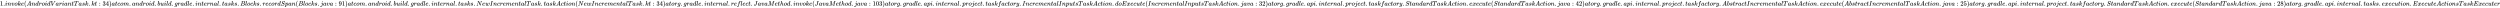 <svg xmlns:xlink="http://www.w3.org/1999/xlink" width="891.017ex" height="2.843ex" style="vertical-align: -0.838ex;" viewBox="0 -863.1 383631.1 1223.9" role="img" focusable="false" xmlns="http://www.w3.org/2000/svg" aria-labelledby="MathJax-SVG-1-Title">
<title id="MathJax-SVG-1-Title">1.invoke(AndroidVariantTask.kt:34) at com.android.build.gradle.internal.tasks.Blocks.recordSpan(Blocks.java:91) at com.android.build.gradle.internal.tasks.NewIncrementalTask.taskAction(NewIncrementalTask.kt:34) at org.gradle.internal.reflect.JavaMethod.invoke(JavaMethod.java:103) at org.gradle.api.internal.project.taskfactory.IncrementalInputsTaskAction.doExecute(IncrementalInputsTaskAction.java:32) at org.gradle.api.internal.project.taskfactory.StandardTaskAction.execute(StandardTaskAction.java:42) at org.gradle.api.internal.project.taskfactory.AbstractIncrementalTaskAction.execute(AbstractIncrementalTaskAction.java:25) at org.gradle.api.internal.project.taskfactory.StandardTaskAction.execute(StandardTaskAction.java:28) at org.gradle.api.internal.tasks.execution.ExecuteActionsTaskExecuter</title>
<defs aria-hidden="true">
<path stroke-width="1" id="E1-MJMAIN-31" d="M213 578L200 573Q186 568 160 563T102 556H83V602H102Q149 604 189 617T245 641T273 663Q275 666 285 666Q294 666 302 660V361L303 61Q310 54 315 52T339 48T401 46H427V0H416Q395 3 257 3Q121 3 100 0H88V46H114Q136 46 152 46T177 47T193 50T201 52T207 57T213 61V578Z"></path>
<path stroke-width="1" id="E1-MJMAIN-2E" d="M78 60Q78 84 95 102T138 120Q162 120 180 104T199 61Q199 36 182 18T139 0T96 17T78 60Z"></path>
<path stroke-width="1" id="E1-MJMATHI-69" d="M184 600Q184 624 203 642T247 661Q265 661 277 649T290 619Q290 596 270 577T226 557Q211 557 198 567T184 600ZM21 287Q21 295 30 318T54 369T98 420T158 442Q197 442 223 419T250 357Q250 340 236 301T196 196T154 83Q149 61 149 51Q149 26 166 26Q175 26 185 29T208 43T235 78T260 137Q263 149 265 151T282 153Q302 153 302 143Q302 135 293 112T268 61T223 11T161 -11Q129 -11 102 10T74 74Q74 91 79 106T122 220Q160 321 166 341T173 380Q173 404 156 404H154Q124 404 99 371T61 287Q60 286 59 284T58 281T56 279T53 278T49 278T41 278H27Q21 284 21 287Z"></path>
<path stroke-width="1" id="E1-MJMATHI-6E" d="M21 287Q22 293 24 303T36 341T56 388T89 425T135 442Q171 442 195 424T225 390T231 369Q231 367 232 367L243 378Q304 442 382 442Q436 442 469 415T503 336T465 179T427 52Q427 26 444 26Q450 26 453 27Q482 32 505 65T540 145Q542 153 560 153Q580 153 580 145Q580 144 576 130Q568 101 554 73T508 17T439 -10Q392 -10 371 17T350 73Q350 92 386 193T423 345Q423 404 379 404H374Q288 404 229 303L222 291L189 157Q156 26 151 16Q138 -11 108 -11Q95 -11 87 -5T76 7T74 17Q74 30 112 180T152 343Q153 348 153 366Q153 405 129 405Q91 405 66 305Q60 285 60 284Q58 278 41 278H27Q21 284 21 287Z"></path>
<path stroke-width="1" id="E1-MJMATHI-76" d="M173 380Q173 405 154 405Q130 405 104 376T61 287Q60 286 59 284T58 281T56 279T53 278T49 278T41 278H27Q21 284 21 287Q21 294 29 316T53 368T97 419T160 441Q202 441 225 417T249 361Q249 344 246 335Q246 329 231 291T200 202T182 113Q182 86 187 69Q200 26 250 26Q287 26 319 60T369 139T398 222T409 277Q409 300 401 317T383 343T365 361T357 383Q357 405 376 424T417 443Q436 443 451 425T467 367Q467 340 455 284T418 159T347 40T241 -11Q177 -11 139 22Q102 54 102 117Q102 148 110 181T151 298Q173 362 173 380Z"></path>
<path stroke-width="1" id="E1-MJMATHI-6F" d="M201 -11Q126 -11 80 38T34 156Q34 221 64 279T146 380Q222 441 301 441Q333 441 341 440Q354 437 367 433T402 417T438 387T464 338T476 268Q476 161 390 75T201 -11ZM121 120Q121 70 147 48T206 26Q250 26 289 58T351 142Q360 163 374 216T388 308Q388 352 370 375Q346 405 306 405Q243 405 195 347Q158 303 140 230T121 120Z"></path>
<path stroke-width="1" id="E1-MJMATHI-6B" d="M121 647Q121 657 125 670T137 683Q138 683 209 688T282 694Q294 694 294 686Q294 679 244 477Q194 279 194 272Q213 282 223 291Q247 309 292 354T362 415Q402 442 438 442Q468 442 485 423T503 369Q503 344 496 327T477 302T456 291T438 288Q418 288 406 299T394 328Q394 353 410 369T442 390L458 393Q446 405 434 405H430Q398 402 367 380T294 316T228 255Q230 254 243 252T267 246T293 238T320 224T342 206T359 180T365 147Q365 130 360 106T354 66Q354 26 381 26Q429 26 459 145Q461 153 479 153H483Q499 153 499 144Q499 139 496 130Q455 -11 378 -11Q333 -11 305 15T277 90Q277 108 280 121T283 145Q283 167 269 183T234 206T200 217T182 220H180Q168 178 159 139T145 81T136 44T129 20T122 7T111 -2Q98 -11 83 -11Q66 -11 57 -1T48 16Q48 26 85 176T158 471L195 616Q196 629 188 632T149 637H144Q134 637 131 637T124 640T121 647Z"></path>
<path stroke-width="1" id="E1-MJMATHI-65" d="M39 168Q39 225 58 272T107 350T174 402T244 433T307 442H310Q355 442 388 420T421 355Q421 265 310 237Q261 224 176 223Q139 223 138 221Q138 219 132 186T125 128Q125 81 146 54T209 26T302 45T394 111Q403 121 406 121Q410 121 419 112T429 98T420 82T390 55T344 24T281 -1T205 -11Q126 -11 83 42T39 168ZM373 353Q367 405 305 405Q272 405 244 391T199 357T170 316T154 280T149 261Q149 260 169 260Q282 260 327 284T373 353Z"></path>
<path stroke-width="1" id="E1-MJMAIN-28" d="M94 250Q94 319 104 381T127 488T164 576T202 643T244 695T277 729T302 750H315H319Q333 750 333 741Q333 738 316 720T275 667T226 581T184 443T167 250T184 58T225 -81T274 -167T316 -220T333 -241Q333 -250 318 -250H315H302L274 -226Q180 -141 137 -14T94 250Z"></path>
<path stroke-width="1" id="E1-MJMATHI-41" d="M208 74Q208 50 254 46Q272 46 272 35Q272 34 270 22Q267 8 264 4T251 0Q249 0 239 0T205 1T141 2Q70 2 50 0H42Q35 7 35 11Q37 38 48 46H62Q132 49 164 96Q170 102 345 401T523 704Q530 716 547 716H555H572Q578 707 578 706L606 383Q634 60 636 57Q641 46 701 46Q726 46 726 36Q726 34 723 22Q720 7 718 4T704 0Q701 0 690 0T651 1T578 2Q484 2 455 0H443Q437 6 437 9T439 27Q443 40 445 43L449 46H469Q523 49 533 63L521 213H283L249 155Q208 86 208 74ZM516 260Q516 271 504 416T490 562L463 519Q447 492 400 412L310 260L413 259Q516 259 516 260Z"></path>
<path stroke-width="1" id="E1-MJMATHI-64" d="M366 683Q367 683 438 688T511 694Q523 694 523 686Q523 679 450 384T375 83T374 68Q374 26 402 26Q411 27 422 35Q443 55 463 131Q469 151 473 152Q475 153 483 153H487H491Q506 153 506 145Q506 140 503 129Q490 79 473 48T445 8T417 -8Q409 -10 393 -10Q359 -10 336 5T306 36L300 51Q299 52 296 50Q294 48 292 46Q233 -10 172 -10Q117 -10 75 30T33 157Q33 205 53 255T101 341Q148 398 195 420T280 442Q336 442 364 400Q369 394 369 396Q370 400 396 505T424 616Q424 629 417 632T378 637H357Q351 643 351 645T353 664Q358 683 366 683ZM352 326Q329 405 277 405Q242 405 210 374T160 293Q131 214 119 129Q119 126 119 118T118 106Q118 61 136 44T179 26Q233 26 290 98L298 109L352 326Z"></path>
<path stroke-width="1" id="E1-MJMATHI-72" d="M21 287Q22 290 23 295T28 317T38 348T53 381T73 411T99 433T132 442Q161 442 183 430T214 408T225 388Q227 382 228 382T236 389Q284 441 347 441H350Q398 441 422 400Q430 381 430 363Q430 333 417 315T391 292T366 288Q346 288 334 299T322 328Q322 376 378 392Q356 405 342 405Q286 405 239 331Q229 315 224 298T190 165Q156 25 151 16Q138 -11 108 -11Q95 -11 87 -5T76 7T74 17Q74 30 114 189T154 366Q154 405 128 405Q107 405 92 377T68 316T57 280Q55 278 41 278H27Q21 284 21 287Z"></path>
<path stroke-width="1" id="E1-MJMATHI-56" d="M52 648Q52 670 65 683H76Q118 680 181 680Q299 680 320 683H330Q336 677 336 674T334 656Q329 641 325 637H304Q282 635 274 635Q245 630 242 620Q242 618 271 369T301 118L374 235Q447 352 520 471T595 594Q599 601 599 609Q599 633 555 637Q537 637 537 648Q537 649 539 661Q542 675 545 679T558 683Q560 683 570 683T604 682T668 681Q737 681 755 683H762Q769 676 769 672Q769 655 760 640Q757 637 743 637Q730 636 719 635T698 630T682 623T670 615T660 608T652 599T645 592L452 282Q272 -9 266 -16Q263 -18 259 -21L241 -22H234Q216 -22 216 -15Q213 -9 177 305Q139 623 138 626Q133 637 76 637H59Q52 642 52 648Z"></path>
<path stroke-width="1" id="E1-MJMATHI-61" d="M33 157Q33 258 109 349T280 441Q331 441 370 392Q386 422 416 422Q429 422 439 414T449 394Q449 381 412 234T374 68Q374 43 381 35T402 26Q411 27 422 35Q443 55 463 131Q469 151 473 152Q475 153 483 153H487Q506 153 506 144Q506 138 501 117T481 63T449 13Q436 0 417 -8Q409 -10 393 -10Q359 -10 336 5T306 36L300 51Q299 52 296 50Q294 48 292 46Q233 -10 172 -10Q117 -10 75 30T33 157ZM351 328Q351 334 346 350T323 385T277 405Q242 405 210 374T160 293Q131 214 119 129Q119 126 119 118T118 106Q118 61 136 44T179 26Q217 26 254 59T298 110Q300 114 325 217T351 328Z"></path>
<path stroke-width="1" id="E1-MJMATHI-74" d="M26 385Q19 392 19 395Q19 399 22 411T27 425Q29 430 36 430T87 431H140L159 511Q162 522 166 540T173 566T179 586T187 603T197 615T211 624T229 626Q247 625 254 615T261 596Q261 589 252 549T232 470L222 433Q222 431 272 431H323Q330 424 330 420Q330 398 317 385H210L174 240Q135 80 135 68Q135 26 162 26Q197 26 230 60T283 144Q285 150 288 151T303 153H307Q322 153 322 145Q322 142 319 133Q314 117 301 95T267 48T216 6T155 -11Q125 -11 98 4T59 56Q57 64 57 83V101L92 241Q127 382 128 383Q128 385 77 385H26Z"></path>
<path stroke-width="1" id="E1-MJMATHI-54" d="M40 437Q21 437 21 445Q21 450 37 501T71 602L88 651Q93 669 101 677H569H659Q691 677 697 676T704 667Q704 661 687 553T668 444Q668 437 649 437Q640 437 637 437T631 442L629 445Q629 451 635 490T641 551Q641 586 628 604T573 629Q568 630 515 631Q469 631 457 630T439 622Q438 621 368 343T298 60Q298 48 386 46Q418 46 427 45T436 36Q436 31 433 22Q429 4 424 1L422 0Q419 0 415 0Q410 0 363 1T228 2Q99 2 64 0H49Q43 6 43 9T45 27Q49 40 55 46H83H94Q174 46 189 55Q190 56 191 56Q196 59 201 76T241 233Q258 301 269 344Q339 619 339 625Q339 630 310 630H279Q212 630 191 624Q146 614 121 583T67 467Q60 445 57 441T43 437H40Z"></path>
<path stroke-width="1" id="E1-MJMATHI-73" d="M131 289Q131 321 147 354T203 415T300 442Q362 442 390 415T419 355Q419 323 402 308T364 292Q351 292 340 300T328 326Q328 342 337 354T354 372T367 378Q368 378 368 379Q368 382 361 388T336 399T297 405Q249 405 227 379T204 326Q204 301 223 291T278 274T330 259Q396 230 396 163Q396 135 385 107T352 51T289 7T195 -10Q118 -10 86 19T53 87Q53 126 74 143T118 160Q133 160 146 151T160 120Q160 94 142 76T111 58Q109 57 108 57T107 55Q108 52 115 47T146 34T201 27Q237 27 263 38T301 66T318 97T323 122Q323 150 302 164T254 181T195 196T148 231Q131 256 131 289Z"></path>
<path stroke-width="1" id="E1-MJMAIN-3A" d="M78 370Q78 394 95 412T138 430Q162 430 180 414T199 371Q199 346 182 328T139 310T96 327T78 370ZM78 60Q78 84 95 102T138 120Q162 120 180 104T199 61Q199 36 182 18T139 0T96 17T78 60Z"></path>
<path stroke-width="1" id="E1-MJMAIN-33" d="M127 463Q100 463 85 480T69 524Q69 579 117 622T233 665Q268 665 277 664Q351 652 390 611T430 522Q430 470 396 421T302 350L299 348Q299 347 308 345T337 336T375 315Q457 262 457 175Q457 96 395 37T238 -22Q158 -22 100 21T42 130Q42 158 60 175T105 193Q133 193 151 175T169 130Q169 119 166 110T159 94T148 82T136 74T126 70T118 67L114 66Q165 21 238 21Q293 21 321 74Q338 107 338 175V195Q338 290 274 322Q259 328 213 329L171 330L168 332Q166 335 166 348Q166 366 174 366Q202 366 232 371Q266 376 294 413T322 525V533Q322 590 287 612Q265 626 240 626Q208 626 181 615T143 592T132 580H135Q138 579 143 578T153 573T165 566T175 555T183 540T186 520Q186 498 172 481T127 463Z"></path>
<path stroke-width="1" id="E1-MJMAIN-34" d="M462 0Q444 3 333 3Q217 3 199 0H190V46H221Q241 46 248 46T265 48T279 53T286 61Q287 63 287 115V165H28V211L179 442Q332 674 334 675Q336 677 355 677H373L379 671V211H471V165H379V114Q379 73 379 66T385 54Q393 47 442 46H471V0H462ZM293 211V545L74 212L183 211H293Z"></path>
<path stroke-width="1" id="E1-MJMAIN-29" d="M60 749L64 750Q69 750 74 750H86L114 726Q208 641 251 514T294 250Q294 182 284 119T261 12T224 -76T186 -143T145 -194T113 -227T90 -246Q87 -249 86 -250H74Q66 -250 63 -250T58 -247T55 -238Q56 -237 66 -225Q221 -64 221 250T66 725Q56 737 55 738Q55 746 60 749Z"></path>
<path stroke-width="1" id="E1-MJMATHI-63" d="M34 159Q34 268 120 355T306 442Q362 442 394 418T427 355Q427 326 408 306T360 285Q341 285 330 295T319 325T330 359T352 380T366 386H367Q367 388 361 392T340 400T306 404Q276 404 249 390Q228 381 206 359Q162 315 142 235T121 119Q121 73 147 50Q169 26 205 26H209Q321 26 394 111Q403 121 406 121Q410 121 419 112T429 98T420 83T391 55T346 25T282 0T202 -11Q127 -11 81 37T34 159Z"></path>
<path stroke-width="1" id="E1-MJMATHI-6D" d="M21 287Q22 293 24 303T36 341T56 388T88 425T132 442T175 435T205 417T221 395T229 376L231 369Q231 367 232 367L243 378Q303 442 384 442Q401 442 415 440T441 433T460 423T475 411T485 398T493 385T497 373T500 364T502 357L510 367Q573 442 659 442Q713 442 746 415T780 336Q780 285 742 178T704 50Q705 36 709 31T724 26Q752 26 776 56T815 138Q818 149 821 151T837 153Q857 153 857 145Q857 144 853 130Q845 101 831 73T785 17T716 -10Q669 -10 648 17T627 73Q627 92 663 193T700 345Q700 404 656 404H651Q565 404 506 303L499 291L466 157Q433 26 428 16Q415 -11 385 -11Q372 -11 364 -4T353 8T350 18Q350 29 384 161L420 307Q423 322 423 345Q423 404 379 404H374Q288 404 229 303L222 291L189 157Q156 26 151 16Q138 -11 108 -11Q95 -11 87 -5T76 7T74 17Q74 30 112 181Q151 335 151 342Q154 357 154 369Q154 405 129 405Q107 405 92 377T69 316T57 280Q55 278 41 278H27Q21 284 21 287Z"></path>
<path stroke-width="1" id="E1-MJMATHI-62" d="M73 647Q73 657 77 670T89 683Q90 683 161 688T234 694Q246 694 246 685T212 542Q204 508 195 472T180 418L176 399Q176 396 182 402Q231 442 283 442Q345 442 383 396T422 280Q422 169 343 79T173 -11Q123 -11 82 27T40 150V159Q40 180 48 217T97 414Q147 611 147 623T109 637Q104 637 101 637H96Q86 637 83 637T76 640T73 647ZM336 325V331Q336 405 275 405Q258 405 240 397T207 376T181 352T163 330L157 322L136 236Q114 150 114 114Q114 66 138 42Q154 26 178 26Q211 26 245 58Q270 81 285 114T318 219Q336 291 336 325Z"></path>
<path stroke-width="1" id="E1-MJMATHI-75" d="M21 287Q21 295 30 318T55 370T99 420T158 442Q204 442 227 417T250 358Q250 340 216 246T182 105Q182 62 196 45T238 27T291 44T328 78L339 95Q341 99 377 247Q407 367 413 387T427 416Q444 431 463 431Q480 431 488 421T496 402L420 84Q419 79 419 68Q419 43 426 35T447 26Q469 29 482 57T512 145Q514 153 532 153Q551 153 551 144Q550 139 549 130T540 98T523 55T498 17T462 -8Q454 -10 438 -10Q372 -10 347 46Q345 45 336 36T318 21T296 6T267 -6T233 -11Q189 -11 155 7Q103 38 103 113Q103 170 138 262T173 379Q173 380 173 381Q173 390 173 393T169 400T158 404H154Q131 404 112 385T82 344T65 302T57 280Q55 278 41 278H27Q21 284 21 287Z"></path>
<path stroke-width="1" id="E1-MJMATHI-6C" d="M117 59Q117 26 142 26Q179 26 205 131Q211 151 215 152Q217 153 225 153H229Q238 153 241 153T246 151T248 144Q247 138 245 128T234 90T214 43T183 6T137 -11Q101 -11 70 11T38 85Q38 97 39 102L104 360Q167 615 167 623Q167 626 166 628T162 632T157 634T149 635T141 636T132 637T122 637Q112 637 109 637T101 638T95 641T94 647Q94 649 96 661Q101 680 107 682T179 688Q194 689 213 690T243 693T254 694Q266 694 266 686Q266 675 193 386T118 83Q118 81 118 75T117 65V59Z"></path>
<path stroke-width="1" id="E1-MJMATHI-67" d="M311 43Q296 30 267 15T206 0Q143 0 105 45T66 160Q66 265 143 353T314 442Q361 442 401 394L404 398Q406 401 409 404T418 412T431 419T447 422Q461 422 470 413T480 394Q480 379 423 152T363 -80Q345 -134 286 -169T151 -205Q10 -205 10 -137Q10 -111 28 -91T74 -71Q89 -71 102 -80T116 -111Q116 -121 114 -130T107 -144T99 -154T92 -162L90 -164H91Q101 -167 151 -167Q189 -167 211 -155Q234 -144 254 -122T282 -75Q288 -56 298 -13Q311 35 311 43ZM384 328L380 339Q377 350 375 354T369 368T359 382T346 393T328 402T306 405Q262 405 221 352Q191 313 171 233T151 117Q151 38 213 38Q269 38 323 108L331 118L384 328Z"></path>
<path stroke-width="1" id="E1-MJMATHI-42" d="M231 637Q204 637 199 638T194 649Q194 676 205 682Q206 683 335 683Q594 683 608 681Q671 671 713 636T756 544Q756 480 698 429T565 360L555 357Q619 348 660 311T702 219Q702 146 630 78T453 1Q446 0 242 0Q42 0 39 2Q35 5 35 10Q35 17 37 24Q42 43 47 45Q51 46 62 46H68Q95 46 128 49Q142 52 147 61Q150 65 219 339T288 628Q288 635 231 637ZM649 544Q649 574 634 600T585 634Q578 636 493 637Q473 637 451 637T416 636H403Q388 635 384 626Q382 622 352 506Q352 503 351 500L320 374H401Q482 374 494 376Q554 386 601 434T649 544ZM595 229Q595 273 572 302T512 336Q506 337 429 337Q311 337 310 336Q310 334 293 263T258 122L240 52Q240 48 252 48T333 46Q422 46 429 47Q491 54 543 105T595 229Z"></path>
<path stroke-width="1" id="E1-MJMATHI-53" d="M308 24Q367 24 416 76T466 197Q466 260 414 284Q308 311 278 321T236 341Q176 383 176 462Q176 523 208 573T273 648Q302 673 343 688T407 704H418H425Q521 704 564 640Q565 640 577 653T603 682T623 704Q624 704 627 704T632 705Q645 705 645 698T617 577T585 459T569 456Q549 456 549 465Q549 471 550 475Q550 478 551 494T553 520Q553 554 544 579T526 616T501 641Q465 662 419 662Q362 662 313 616T263 510Q263 480 278 458T319 427Q323 425 389 408T456 390Q490 379 522 342T554 242Q554 216 546 186Q541 164 528 137T492 78T426 18T332 -20Q320 -22 298 -22Q199 -22 144 33L134 44L106 13Q83 -14 78 -18T65 -22Q52 -22 52 -14Q52 -11 110 221Q112 227 130 227H143Q149 221 149 216Q149 214 148 207T144 186T142 153Q144 114 160 87T203 47T255 29T308 24Z"></path>
<path stroke-width="1" id="E1-MJMATHI-70" d="M23 287Q24 290 25 295T30 317T40 348T55 381T75 411T101 433T134 442Q209 442 230 378L240 387Q302 442 358 442Q423 442 460 395T497 281Q497 173 421 82T249 -10Q227 -10 210 -4Q199 1 187 11T168 28L161 36Q160 35 139 -51T118 -138Q118 -144 126 -145T163 -148H188Q194 -155 194 -157T191 -175Q188 -187 185 -190T172 -194Q170 -194 161 -194T127 -193T65 -192Q-5 -192 -24 -194H-32Q-39 -187 -39 -183Q-37 -156 -26 -148H-6Q28 -147 33 -136Q36 -130 94 103T155 350Q156 355 156 364Q156 405 131 405Q109 405 94 377T71 316T59 280Q57 278 43 278H29Q23 284 23 287ZM178 102Q200 26 252 26Q282 26 310 49T356 107Q374 141 392 215T411 325V331Q411 405 350 405Q339 405 328 402T306 393T286 380T269 365T254 350T243 336T235 326L232 322Q232 321 229 308T218 264T204 212Q178 106 178 102Z"></path>
<path stroke-width="1" id="E1-MJMATHI-6A" d="M297 596Q297 627 318 644T361 661Q378 661 389 651T403 623Q403 595 384 576T340 557Q322 557 310 567T297 596ZM288 376Q288 405 262 405Q240 405 220 393T185 362T161 325T144 293L137 279Q135 278 121 278H107Q101 284 101 286T105 299Q126 348 164 391T252 441Q253 441 260 441T272 442Q296 441 316 432Q341 418 354 401T367 348V332L318 133Q267 -67 264 -75Q246 -125 194 -164T75 -204Q25 -204 7 -183T-12 -137Q-12 -110 7 -91T53 -71Q70 -71 82 -81T95 -112Q95 -148 63 -167Q69 -168 77 -168Q111 -168 139 -140T182 -74L193 -32Q204 11 219 72T251 197T278 308T289 365Q289 372 288 376Z"></path>
<path stroke-width="1" id="E1-MJMAIN-39" d="M352 287Q304 211 232 211Q154 211 104 270T44 396Q42 412 42 436V444Q42 537 111 606Q171 666 243 666Q245 666 249 666T257 665H261Q273 665 286 663T323 651T370 619T413 560Q456 472 456 334Q456 194 396 97Q361 41 312 10T208 -22Q147 -22 108 7T68 93T121 149Q143 149 158 135T173 96Q173 78 164 65T148 49T135 44L131 43Q131 41 138 37T164 27T206 22H212Q272 22 313 86Q352 142 352 280V287ZM244 248Q292 248 321 297T351 430Q351 508 343 542Q341 552 337 562T323 588T293 615T246 625Q208 625 181 598Q160 576 154 546T147 441Q147 358 152 329T172 282Q197 248 244 248Z"></path>
<path stroke-width="1" id="E1-MJMATHI-4E" d="M234 637Q231 637 226 637Q201 637 196 638T191 649Q191 676 202 682Q204 683 299 683Q376 683 387 683T401 677Q612 181 616 168L670 381Q723 592 723 606Q723 633 659 637Q635 637 635 648Q635 650 637 660Q641 676 643 679T653 683Q656 683 684 682T767 680Q817 680 843 681T873 682Q888 682 888 672Q888 650 880 642Q878 637 858 637Q787 633 769 597L620 7Q618 0 599 0Q585 0 582 2Q579 5 453 305L326 604L261 344Q196 88 196 79Q201 46 268 46H278Q284 41 284 38T282 19Q278 6 272 0H259Q228 2 151 2Q123 2 100 2T63 2T46 1Q31 1 31 10Q31 14 34 26T39 40Q41 46 62 46Q130 49 150 85Q154 91 221 362L289 634Q287 635 234 637Z"></path>
<path stroke-width="1" id="E1-MJMATHI-77" d="M580 385Q580 406 599 424T641 443Q659 443 674 425T690 368Q690 339 671 253Q656 197 644 161T609 80T554 12T482 -11Q438 -11 404 5T355 48Q354 47 352 44Q311 -11 252 -11Q226 -11 202 -5T155 14T118 53T104 116Q104 170 138 262T173 379Q173 380 173 381Q173 390 173 393T169 400T158 404H154Q131 404 112 385T82 344T65 302T57 280Q55 278 41 278H27Q21 284 21 287Q21 293 29 315T52 366T96 418T161 441Q204 441 227 416T250 358Q250 340 217 250T184 111Q184 65 205 46T258 26Q301 26 334 87L339 96V119Q339 122 339 128T340 136T341 143T342 152T345 165T348 182T354 206T362 238T373 281Q402 395 406 404Q419 431 449 431Q468 431 475 421T483 402Q483 389 454 274T422 142Q420 131 420 107V100Q420 85 423 71T442 42T487 26Q558 26 600 148Q609 171 620 213T632 273Q632 306 619 325T593 357T580 385Z"></path>
<path stroke-width="1" id="E1-MJMATHI-49" d="M43 1Q26 1 26 10Q26 12 29 24Q34 43 39 45Q42 46 54 46H60Q120 46 136 53Q137 53 138 54Q143 56 149 77T198 273Q210 318 216 344Q286 624 286 626Q284 630 284 631Q274 637 213 637H193Q184 643 189 662Q193 677 195 680T209 683H213Q285 681 359 681Q481 681 487 683H497Q504 676 504 672T501 655T494 639Q491 637 471 637Q440 637 407 634Q393 631 388 623Q381 609 337 432Q326 385 315 341Q245 65 245 59Q245 52 255 50T307 46H339Q345 38 345 37T342 19Q338 6 332 0H316Q279 2 179 2Q143 2 113 2T65 2T43 1Z"></path>
<path stroke-width="1" id="E1-MJMATHI-66" d="M118 -162Q120 -162 124 -164T135 -167T147 -168Q160 -168 171 -155T187 -126Q197 -99 221 27T267 267T289 382V385H242Q195 385 192 387Q188 390 188 397L195 425Q197 430 203 430T250 431Q298 431 298 432Q298 434 307 482T319 540Q356 705 465 705Q502 703 526 683T550 630Q550 594 529 578T487 561Q443 561 443 603Q443 622 454 636T478 657L487 662Q471 668 457 668Q445 668 434 658T419 630Q412 601 403 552T387 469T380 433Q380 431 435 431Q480 431 487 430T498 424Q499 420 496 407T491 391Q489 386 482 386T428 385H372L349 263Q301 15 282 -47Q255 -132 212 -173Q175 -205 139 -205Q107 -205 81 -186T55 -132Q55 -95 76 -78T118 -61Q162 -61 162 -103Q162 -122 151 -136T127 -157L118 -162Z"></path>
<path stroke-width="1" id="E1-MJMATHI-4A" d="M447 625Q447 637 354 637H329Q323 642 323 645T325 664Q329 677 335 683H352Q393 681 498 681Q541 681 568 681T605 682T619 682Q633 682 633 672Q633 670 630 658Q626 642 623 640T604 637Q552 637 545 623Q541 610 483 376Q420 128 419 127Q397 64 333 21T195 -22Q137 -22 97 8T57 88Q57 130 80 152T132 174Q177 174 182 130Q182 98 164 80T123 56Q115 54 115 53T122 44Q148 15 197 15Q235 15 271 47T324 130Q328 142 387 380T447 625Z"></path>
<path stroke-width="1" id="E1-MJMATHI-4D" d="M289 629Q289 635 232 637Q208 637 201 638T194 648Q194 649 196 659Q197 662 198 666T199 671T201 676T203 679T207 681T212 683T220 683T232 684Q238 684 262 684T307 683Q386 683 398 683T414 678Q415 674 451 396L487 117L510 154Q534 190 574 254T662 394Q837 673 839 675Q840 676 842 678T846 681L852 683H948Q965 683 988 683T1017 684Q1051 684 1051 673Q1051 668 1048 656T1045 643Q1041 637 1008 637Q968 636 957 634T939 623Q936 618 867 340T797 59Q797 55 798 54T805 50T822 48T855 46H886Q892 37 892 35Q892 19 885 5Q880 0 869 0Q864 0 828 1T736 2Q675 2 644 2T609 1Q592 1 592 11Q592 13 594 25Q598 41 602 43T625 46Q652 46 685 49Q699 52 704 61Q706 65 742 207T813 490T848 631L654 322Q458 10 453 5Q451 4 449 3Q444 0 433 0Q418 0 415 7Q413 11 374 317L335 624L267 354Q200 88 200 79Q206 46 272 46H282Q288 41 289 37T286 19Q282 3 278 1Q274 0 267 0Q265 0 255 0T221 1T157 2Q127 2 95 1T58 0Q43 0 39 2T35 11Q35 13 38 25T43 40Q45 46 65 46Q135 46 154 86Q158 92 223 354T289 629Z"></path>
<path stroke-width="1" id="E1-MJMATHI-68" d="M137 683Q138 683 209 688T282 694Q294 694 294 685Q294 674 258 534Q220 386 220 383Q220 381 227 388Q288 442 357 442Q411 442 444 415T478 336Q478 285 440 178T402 50Q403 36 407 31T422 26Q450 26 474 56T513 138Q516 149 519 151T535 153Q555 153 555 145Q555 144 551 130Q535 71 500 33Q466 -10 419 -10H414Q367 -10 346 17T325 74Q325 90 361 192T398 345Q398 404 354 404H349Q266 404 205 306L198 293L164 158Q132 28 127 16Q114 -11 83 -11Q69 -11 59 -2T48 16Q48 30 121 320L195 616Q195 629 188 632T149 637H128Q122 643 122 645T124 664Q129 683 137 683Z"></path>
<path stroke-width="1" id="E1-MJMAIN-30" d="M96 585Q152 666 249 666Q297 666 345 640T423 548Q460 465 460 320Q460 165 417 83Q397 41 362 16T301 -15T250 -22Q224 -22 198 -16T137 16T82 83Q39 165 39 320Q39 494 96 585ZM321 597Q291 629 250 629Q208 629 178 597Q153 571 145 525T137 333Q137 175 145 125T181 46Q209 16 250 16Q290 16 318 46Q347 76 354 130T362 333Q362 478 354 524T321 597Z"></path>
<path stroke-width="1" id="E1-MJMATHI-79" d="M21 287Q21 301 36 335T84 406T158 442Q199 442 224 419T250 355Q248 336 247 334Q247 331 231 288T198 191T182 105Q182 62 196 45T238 27Q261 27 281 38T312 61T339 94Q339 95 344 114T358 173T377 247Q415 397 419 404Q432 431 462 431Q475 431 483 424T494 412T496 403Q496 390 447 193T391 -23Q363 -106 294 -155T156 -205Q111 -205 77 -183T43 -117Q43 -95 50 -80T69 -58T89 -48T106 -45Q150 -45 150 -87Q150 -107 138 -122T115 -142T102 -147L99 -148Q101 -153 118 -160T152 -167H160Q177 -167 186 -165Q219 -156 247 -127T290 -65T313 -9T321 21L315 17Q309 13 296 6T270 -6Q250 -11 231 -11Q185 -11 150 11T104 82Q103 89 103 113Q103 170 138 262T173 379Q173 380 173 381Q173 390 173 393T169 400T158 404H154Q131 404 112 385T82 344T65 302T57 280Q55 278 41 278H27Q21 284 21 287Z"></path>
<path stroke-width="1" id="E1-MJMATHI-45" d="M492 213Q472 213 472 226Q472 230 477 250T482 285Q482 316 461 323T364 330H312Q311 328 277 192T243 52Q243 48 254 48T334 46Q428 46 458 48T518 61Q567 77 599 117T670 248Q680 270 683 272Q690 274 698 274Q718 274 718 261Q613 7 608 2Q605 0 322 0H133Q31 0 31 11Q31 13 34 25Q38 41 42 43T65 46Q92 46 125 49Q139 52 144 61Q146 66 215 342T285 622Q285 629 281 629Q273 632 228 634H197Q191 640 191 642T193 659Q197 676 203 680H757Q764 676 764 669Q764 664 751 557T737 447Q735 440 717 440H705Q698 445 698 453L701 476Q704 500 704 528Q704 558 697 578T678 609T643 625T596 632T532 634H485Q397 633 392 631Q388 629 386 622Q385 619 355 499T324 377Q347 376 372 376H398Q464 376 489 391T534 472Q538 488 540 490T557 493Q562 493 565 493T570 492T572 491T574 487T577 483L544 351Q511 218 508 216Q505 213 492 213Z"></path>
<path stroke-width="1" id="E1-MJMATHI-78" d="M52 289Q59 331 106 386T222 442Q257 442 286 424T329 379Q371 442 430 442Q467 442 494 420T522 361Q522 332 508 314T481 292T458 288Q439 288 427 299T415 328Q415 374 465 391Q454 404 425 404Q412 404 406 402Q368 386 350 336Q290 115 290 78Q290 50 306 38T341 26Q378 26 414 59T463 140Q466 150 469 151T485 153H489Q504 153 504 145Q504 144 502 134Q486 77 440 33T333 -11Q263 -11 227 52Q186 -10 133 -10H127Q78 -10 57 16T35 71Q35 103 54 123T99 143Q142 143 142 101Q142 81 130 66T107 46T94 41L91 40Q91 39 97 36T113 29T132 26Q168 26 194 71Q203 87 217 139T245 247T261 313Q266 340 266 352Q266 380 251 392T217 404Q177 404 142 372T93 290Q91 281 88 280T72 278H58Q52 284 52 289Z"></path>
<path stroke-width="1" id="E1-MJMAIN-32" d="M109 429Q82 429 66 447T50 491Q50 562 103 614T235 666Q326 666 387 610T449 465Q449 422 429 383T381 315T301 241Q265 210 201 149L142 93L218 92Q375 92 385 97Q392 99 409 186V189H449V186Q448 183 436 95T421 3V0H50V19V31Q50 38 56 46T86 81Q115 113 136 137Q145 147 170 174T204 211T233 244T261 278T284 308T305 340T320 369T333 401T340 431T343 464Q343 527 309 573T212 619Q179 619 154 602T119 569T109 550Q109 549 114 549Q132 549 151 535T170 489Q170 464 154 447T109 429Z"></path>
<path stroke-width="1" id="E1-MJMAIN-35" d="M164 157Q164 133 148 117T109 101H102Q148 22 224 22Q294 22 326 82Q345 115 345 210Q345 313 318 349Q292 382 260 382H254Q176 382 136 314Q132 307 129 306T114 304Q97 304 95 310Q93 314 93 485V614Q93 664 98 664Q100 666 102 666Q103 666 123 658T178 642T253 634Q324 634 389 662Q397 666 402 666Q410 666 410 648V635Q328 538 205 538Q174 538 149 544L139 546V374Q158 388 169 396T205 412T256 420Q337 420 393 355T449 201Q449 109 385 44T229 -22Q148 -22 99 32T50 154Q50 178 61 192T84 210T107 214Q132 214 148 197T164 157Z"></path>
<path stroke-width="1" id="E1-MJMAIN-38" d="M70 417T70 494T124 618T248 666Q319 666 374 624T429 515Q429 485 418 459T392 417T361 389T335 371T324 363L338 354Q352 344 366 334T382 323Q457 264 457 174Q457 95 399 37T249 -22Q159 -22 101 29T43 155Q43 263 172 335L154 348Q133 361 127 368Q70 417 70 494ZM286 386L292 390Q298 394 301 396T311 403T323 413T334 425T345 438T355 454T364 471T369 491T371 513Q371 556 342 586T275 624Q268 625 242 625Q201 625 165 599T128 534Q128 511 141 492T167 463T217 431Q224 426 228 424L286 386ZM250 21Q308 21 350 55T392 137Q392 154 387 169T375 194T353 216T330 234T301 253T274 270Q260 279 244 289T218 306L210 311Q204 311 181 294T133 239T107 157Q107 98 150 60T250 21Z"></path>
</defs>
<g stroke="currentColor" fill="currentColor" stroke-width="0" transform="matrix(1 0 0 -1 0 0)" aria-hidden="true">
 <use xlink:href="#E1-MJMAIN-31"></use>
 <use xlink:href="#E1-MJMAIN-2E" x="500" y="0"></use>
 <use xlink:href="#E1-MJMATHI-69" x="779" y="0"></use>
 <use xlink:href="#E1-MJMATHI-6E" x="1124" y="0"></use>
 <use xlink:href="#E1-MJMATHI-76" x="1725" y="0"></use>
 <use xlink:href="#E1-MJMATHI-6F" x="2210" y="0"></use>
 <use xlink:href="#E1-MJMATHI-6B" x="2696" y="0"></use>
 <use xlink:href="#E1-MJMATHI-65" x="3217" y="0"></use>
 <use xlink:href="#E1-MJMAIN-28" x="3684" y="0"></use>
 <use xlink:href="#E1-MJMATHI-41" x="4073" y="0"></use>
 <use xlink:href="#E1-MJMATHI-6E" x="4824" y="0"></use>
 <use xlink:href="#E1-MJMATHI-64" x="5424" y="0"></use>
 <use xlink:href="#E1-MJMATHI-72" x="5948" y="0"></use>
 <use xlink:href="#E1-MJMATHI-6F" x="6399" y="0"></use>
 <use xlink:href="#E1-MJMATHI-69" x="6885" y="0"></use>
 <use xlink:href="#E1-MJMATHI-64" x="7230" y="0"></use>
 <use xlink:href="#E1-MJMATHI-56" x="7754" y="0"></use>
 <use xlink:href="#E1-MJMATHI-61" x="8523" y="0"></use>
 <use xlink:href="#E1-MJMATHI-72" x="9053" y="0"></use>
 <use xlink:href="#E1-MJMATHI-69" x="9504" y="0"></use>
 <use xlink:href="#E1-MJMATHI-61" x="9850" y="0"></use>
 <use xlink:href="#E1-MJMATHI-6E" x="10379" y="0"></use>
 <use xlink:href="#E1-MJMATHI-74" x="10980" y="0"></use>
 <use xlink:href="#E1-MJMATHI-54" x="11341" y="0"></use>
 <use xlink:href="#E1-MJMATHI-61" x="12046" y="0"></use>
 <use xlink:href="#E1-MJMATHI-73" x="12575" y="0"></use>
 <use xlink:href="#E1-MJMATHI-6B" x="13045" y="0"></use>
 <use xlink:href="#E1-MJMAIN-2E" x="13566" y="0"></use>
 <use xlink:href="#E1-MJMATHI-6B" x="14011" y="0"></use>
 <use xlink:href="#E1-MJMATHI-74" x="14533" y="0"></use>
 <use xlink:href="#E1-MJMAIN-3A" x="15172" y="0"></use>
<g transform="translate(15728,0)">
 <use xlink:href="#E1-MJMAIN-33"></use>
 <use xlink:href="#E1-MJMAIN-34" x="500" y="0"></use>
</g>
 <use xlink:href="#E1-MJMAIN-29" x="16729" y="0"></use>
 <use xlink:href="#E1-MJMATHI-61" x="17119" y="0"></use>
 <use xlink:href="#E1-MJMATHI-74" x="17648" y="0"></use>
 <use xlink:href="#E1-MJMATHI-63" x="18010" y="0"></use>
 <use xlink:href="#E1-MJMATHI-6F" x="18443" y="0"></use>
 <use xlink:href="#E1-MJMATHI-6D" x="18929" y="0"></use>
 <use xlink:href="#E1-MJMAIN-2E" x="19807" y="0"></use>
 <use xlink:href="#E1-MJMATHI-61" x="20252" y="0"></use>
 <use xlink:href="#E1-MJMATHI-6E" x="20782" y="0"></use>
 <use xlink:href="#E1-MJMATHI-64" x="21382" y="0"></use>
 <use xlink:href="#E1-MJMATHI-72" x="21906" y="0"></use>
 <use xlink:href="#E1-MJMATHI-6F" x="22357" y="0"></use>
 <use xlink:href="#E1-MJMATHI-69" x="22843" y="0"></use>
 <use xlink:href="#E1-MJMATHI-64" x="23188" y="0"></use>
 <use xlink:href="#E1-MJMAIN-2E" x="23712" y="0"></use>
 <use xlink:href="#E1-MJMATHI-62" x="24157" y="0"></use>
 <use xlink:href="#E1-MJMATHI-75" x="24587" y="0"></use>
 <use xlink:href="#E1-MJMATHI-69" x="25159" y="0"></use>
 <use xlink:href="#E1-MJMATHI-6C" x="25505" y="0"></use>
 <use xlink:href="#E1-MJMATHI-64" x="25803" y="0"></use>
 <use xlink:href="#E1-MJMAIN-2E" x="26327" y="0"></use>
 <use xlink:href="#E1-MJMATHI-67" x="26772" y="0"></use>
 <use xlink:href="#E1-MJMATHI-72" x="27252" y="0"></use>
 <use xlink:href="#E1-MJMATHI-61" x="27704" y="0"></use>
 <use xlink:href="#E1-MJMATHI-64" x="28233" y="0"></use>
 <use xlink:href="#E1-MJMATHI-6C" x="28757" y="0"></use>
 <use xlink:href="#E1-MJMATHI-65" x="29055" y="0"></use>
 <use xlink:href="#E1-MJMAIN-2E" x="29522" y="0"></use>
 <use xlink:href="#E1-MJMATHI-69" x="29967" y="0"></use>
 <use xlink:href="#E1-MJMATHI-6E" x="30312" y="0"></use>
 <use xlink:href="#E1-MJMATHI-74" x="30913" y="0"></use>
 <use xlink:href="#E1-MJMATHI-65" x="31274" y="0"></use>
 <use xlink:href="#E1-MJMATHI-72" x="31741" y="0"></use>
 <use xlink:href="#E1-MJMATHI-6E" x="32192" y="0"></use>
 <use xlink:href="#E1-MJMATHI-61" x="32793" y="0"></use>
 <use xlink:href="#E1-MJMATHI-6C" x="33322" y="0"></use>
 <use xlink:href="#E1-MJMAIN-2E" x="33621" y="0"></use>
 <use xlink:href="#E1-MJMATHI-74" x="34066" y="0"></use>
 <use xlink:href="#E1-MJMATHI-61" x="34428" y="0"></use>
 <use xlink:href="#E1-MJMATHI-73" x="34957" y="0"></use>
 <use xlink:href="#E1-MJMATHI-6B" x="35427" y="0"></use>
 <use xlink:href="#E1-MJMATHI-73" x="35948" y="0"></use>
 <use xlink:href="#E1-MJMAIN-2E" x="36418" y="0"></use>
 <use xlink:href="#E1-MJMATHI-42" x="36863" y="0"></use>
 <use xlink:href="#E1-MJMATHI-6C" x="37622" y="0"></use>
 <use xlink:href="#E1-MJMATHI-6F" x="37921" y="0"></use>
 <use xlink:href="#E1-MJMATHI-63" x="38406" y="0"></use>
 <use xlink:href="#E1-MJMATHI-6B" x="38840" y="0"></use>
 <use xlink:href="#E1-MJMATHI-73" x="39361" y="0"></use>
 <use xlink:href="#E1-MJMAIN-2E" x="39831" y="0"></use>
 <use xlink:href="#E1-MJMATHI-72" x="40276" y="0"></use>
 <use xlink:href="#E1-MJMATHI-65" x="40727" y="0"></use>
 <use xlink:href="#E1-MJMATHI-63" x="41194" y="0"></use>
 <use xlink:href="#E1-MJMATHI-6F" x="41627" y="0"></use>
 <use xlink:href="#E1-MJMATHI-72" x="42113" y="0"></use>
 <use xlink:href="#E1-MJMATHI-64" x="42564" y="0"></use>
 <use xlink:href="#E1-MJMATHI-53" x="43088" y="0"></use>
 <use xlink:href="#E1-MJMATHI-70" x="43733" y="0"></use>
 <use xlink:href="#E1-MJMATHI-61" x="44237" y="0"></use>
 <use xlink:href="#E1-MJMATHI-6E" x="44766" y="0"></use>
 <use xlink:href="#E1-MJMAIN-28" x="45367" y="0"></use>
 <use xlink:href="#E1-MJMATHI-42" x="45756" y="0"></use>
 <use xlink:href="#E1-MJMATHI-6C" x="46516" y="0"></use>
 <use xlink:href="#E1-MJMATHI-6F" x="46814" y="0"></use>
 <use xlink:href="#E1-MJMATHI-63" x="47300" y="0"></use>
 <use xlink:href="#E1-MJMATHI-6B" x="47733" y="0"></use>
 <use xlink:href="#E1-MJMATHI-73" x="48255" y="0"></use>
 <use xlink:href="#E1-MJMAIN-2E" x="48724" y="0"></use>
 <use xlink:href="#E1-MJMATHI-6A" x="49170" y="0"></use>
 <use xlink:href="#E1-MJMATHI-61" x="49582" y="0"></use>
 <use xlink:href="#E1-MJMATHI-76" x="50112" y="0"></use>
 <use xlink:href="#E1-MJMATHI-61" x="50597" y="0"></use>
 <use xlink:href="#E1-MJMAIN-3A" x="51404" y="0"></use>
<g transform="translate(51961,0)">
 <use xlink:href="#E1-MJMAIN-39"></use>
 <use xlink:href="#E1-MJMAIN-31" x="500" y="0"></use>
</g>
 <use xlink:href="#E1-MJMAIN-29" x="52962" y="0"></use>
 <use xlink:href="#E1-MJMATHI-61" x="53351" y="0"></use>
 <use xlink:href="#E1-MJMATHI-74" x="53881" y="0"></use>
 <use xlink:href="#E1-MJMATHI-63" x="54242" y="0"></use>
 <use xlink:href="#E1-MJMATHI-6F" x="54676" y="0"></use>
 <use xlink:href="#E1-MJMATHI-6D" x="55161" y="0"></use>
 <use xlink:href="#E1-MJMAIN-2E" x="56040" y="0"></use>
 <use xlink:href="#E1-MJMATHI-61" x="56485" y="0"></use>
 <use xlink:href="#E1-MJMATHI-6E" x="57014" y="0"></use>
 <use xlink:href="#E1-MJMATHI-64" x="57615" y="0"></use>
 <use xlink:href="#E1-MJMATHI-72" x="58138" y="0"></use>
 <use xlink:href="#E1-MJMATHI-6F" x="58590" y="0"></use>
 <use xlink:href="#E1-MJMATHI-69" x="59075" y="0"></use>
 <use xlink:href="#E1-MJMATHI-64" x="59421" y="0"></use>
 <use xlink:href="#E1-MJMAIN-2E" x="59944" y="0"></use>
 <use xlink:href="#E1-MJMATHI-62" x="60389" y="0"></use>
 <use xlink:href="#E1-MJMATHI-75" x="60819" y="0"></use>
 <use xlink:href="#E1-MJMATHI-69" x="61391" y="0"></use>
 <use xlink:href="#E1-MJMATHI-6C" x="61737" y="0"></use>
 <use xlink:href="#E1-MJMATHI-64" x="62035" y="0"></use>
 <use xlink:href="#E1-MJMAIN-2E" x="62559" y="0"></use>
 <use xlink:href="#E1-MJMATHI-67" x="63004" y="0"></use>
 <use xlink:href="#E1-MJMATHI-72" x="63485" y="0"></use>
 <use xlink:href="#E1-MJMATHI-61" x="63936" y="0"></use>
 <use xlink:href="#E1-MJMATHI-64" x="64466" y="0"></use>
 <use xlink:href="#E1-MJMATHI-6C" x="64989" y="0"></use>
 <use xlink:href="#E1-MJMATHI-65" x="65288" y="0"></use>
 <use xlink:href="#E1-MJMAIN-2E" x="65754" y="0"></use>
 <use xlink:href="#E1-MJMATHI-69" x="66199" y="0"></use>
 <use xlink:href="#E1-MJMATHI-6E" x="66545" y="0"></use>
 <use xlink:href="#E1-MJMATHI-74" x="67145" y="0"></use>
 <use xlink:href="#E1-MJMATHI-65" x="67507" y="0"></use>
 <use xlink:href="#E1-MJMATHI-72" x="67973" y="0"></use>
 <use xlink:href="#E1-MJMATHI-6E" x="68425" y="0"></use>
 <use xlink:href="#E1-MJMATHI-61" x="69025" y="0"></use>
 <use xlink:href="#E1-MJMATHI-6C" x="69555" y="0"></use>
 <use xlink:href="#E1-MJMAIN-2E" x="69853" y="0"></use>
 <use xlink:href="#E1-MJMATHI-74" x="70298" y="0"></use>
 <use xlink:href="#E1-MJMATHI-61" x="70660" y="0"></use>
 <use xlink:href="#E1-MJMATHI-73" x="71189" y="0"></use>
 <use xlink:href="#E1-MJMATHI-6B" x="71659" y="0"></use>
 <use xlink:href="#E1-MJMATHI-73" x="72180" y="0"></use>
 <use xlink:href="#E1-MJMAIN-2E" x="72650" y="0"></use>
 <use xlink:href="#E1-MJMATHI-4E" x="73095" y="0"></use>
 <use xlink:href="#E1-MJMATHI-65" x="73984" y="0"></use>
 <use xlink:href="#E1-MJMATHI-77" x="74450" y="0"></use>
 <use xlink:href="#E1-MJMATHI-49" x="75167" y="0"></use>
 <use xlink:href="#E1-MJMATHI-6E" x="75671" y="0"></use>
 <use xlink:href="#E1-MJMATHI-63" x="76272" y="0"></use>
 <use xlink:href="#E1-MJMATHI-72" x="76705" y="0"></use>
 <use xlink:href="#E1-MJMATHI-65" x="77157" y="0"></use>
 <use xlink:href="#E1-MJMATHI-6D" x="77623" y="0"></use>
 <use xlink:href="#E1-MJMATHI-65" x="78502" y="0"></use>
 <use xlink:href="#E1-MJMATHI-6E" x="78968" y="0"></use>
 <use xlink:href="#E1-MJMATHI-74" x="79569" y="0"></use>
 <use xlink:href="#E1-MJMATHI-61" x="79930" y="0"></use>
 <use xlink:href="#E1-MJMATHI-6C" x="80460" y="0"></use>
 <use xlink:href="#E1-MJMATHI-54" x="80758" y="0"></use>
 <use xlink:href="#E1-MJMATHI-61" x="81463" y="0"></use>
 <use xlink:href="#E1-MJMATHI-73" x="81992" y="0"></use>
 <use xlink:href="#E1-MJMATHI-6B" x="82462" y="0"></use>
 <use xlink:href="#E1-MJMAIN-2E" x="82983" y="0"></use>
 <use xlink:href="#E1-MJMATHI-74" x="83428" y="0"></use>
 <use xlink:href="#E1-MJMATHI-61" x="83790" y="0"></use>
 <use xlink:href="#E1-MJMATHI-73" x="84319" y="0"></use>
 <use xlink:href="#E1-MJMATHI-6B" x="84789" y="0"></use>
 <use xlink:href="#E1-MJMATHI-41" x="85310" y="0"></use>
 <use xlink:href="#E1-MJMATHI-63" x="86061" y="0"></use>
 <use xlink:href="#E1-MJMATHI-74" x="86494" y="0"></use>
 <use xlink:href="#E1-MJMATHI-69" x="86856" y="0"></use>
 <use xlink:href="#E1-MJMATHI-6F" x="87201" y="0"></use>
 <use xlink:href="#E1-MJMATHI-6E" x="87687" y="0"></use>
 <use xlink:href="#E1-MJMAIN-28" x="88287" y="0"></use>
 <use xlink:href="#E1-MJMATHI-4E" x="88677" y="0"></use>
 <use xlink:href="#E1-MJMATHI-65" x="89565" y="0"></use>
 <use xlink:href="#E1-MJMATHI-77" x="90032" y="0"></use>
 <use xlink:href="#E1-MJMATHI-49" x="90748" y="0"></use>
 <use xlink:href="#E1-MJMATHI-6E" x="91253" y="0"></use>
 <use xlink:href="#E1-MJMATHI-63" x="91853" y="0"></use>
 <use xlink:href="#E1-MJMATHI-72" x="92287" y="0"></use>
 <use xlink:href="#E1-MJMATHI-65" x="92738" y="0"></use>
 <use xlink:href="#E1-MJMATHI-6D" x="93205" y="0"></use>
 <use xlink:href="#E1-MJMATHI-65" x="94083" y="0"></use>
 <use xlink:href="#E1-MJMATHI-6E" x="94550" y="0"></use>
 <use xlink:href="#E1-MJMATHI-74" x="95150" y="0"></use>
 <use xlink:href="#E1-MJMATHI-61" x="95512" y="0"></use>
 <use xlink:href="#E1-MJMATHI-6C" x="96041" y="0"></use>
 <use xlink:href="#E1-MJMATHI-54" x="96340" y="0"></use>
 <use xlink:href="#E1-MJMATHI-61" x="97044" y="0"></use>
 <use xlink:href="#E1-MJMATHI-73" x="97574" y="0"></use>
 <use xlink:href="#E1-MJMATHI-6B" x="98043" y="0"></use>
 <use xlink:href="#E1-MJMAIN-2E" x="98565" y="0"></use>
 <use xlink:href="#E1-MJMATHI-6B" x="99010" y="0"></use>
 <use xlink:href="#E1-MJMATHI-74" x="99531" y="0"></use>
 <use xlink:href="#E1-MJMAIN-3A" x="100171" y="0"></use>
<g transform="translate(100727,0)">
 <use xlink:href="#E1-MJMAIN-33"></use>
 <use xlink:href="#E1-MJMAIN-34" x="500" y="0"></use>
</g>
 <use xlink:href="#E1-MJMAIN-29" x="101728" y="0"></use>
 <use xlink:href="#E1-MJMATHI-61" x="102118" y="0"></use>
 <use xlink:href="#E1-MJMATHI-74" x="102647" y="0"></use>
 <use xlink:href="#E1-MJMATHI-6F" x="103009" y="0"></use>
 <use xlink:href="#E1-MJMATHI-72" x="103494" y="0"></use>
 <use xlink:href="#E1-MJMATHI-67" x="103946" y="0"></use>
 <use xlink:href="#E1-MJMAIN-2E" x="104426" y="0"></use>
 <use xlink:href="#E1-MJMATHI-67" x="104871" y="0"></use>
 <use xlink:href="#E1-MJMATHI-72" x="105352" y="0"></use>
 <use xlink:href="#E1-MJMATHI-61" x="105803" y="0"></use>
 <use xlink:href="#E1-MJMATHI-64" x="106333" y="0"></use>
 <use xlink:href="#E1-MJMATHI-6C" x="106856" y="0"></use>
 <use xlink:href="#E1-MJMATHI-65" x="107155" y="0"></use>
 <use xlink:href="#E1-MJMAIN-2E" x="107621" y="0"></use>
 <use xlink:href="#E1-MJMATHI-69" x="108066" y="0"></use>
 <use xlink:href="#E1-MJMATHI-6E" x="108412" y="0"></use>
 <use xlink:href="#E1-MJMATHI-74" x="109012" y="0"></use>
 <use xlink:href="#E1-MJMATHI-65" x="109374" y="0"></use>
 <use xlink:href="#E1-MJMATHI-72" x="109840" y="0"></use>
 <use xlink:href="#E1-MJMATHI-6E" x="110292" y="0"></use>
 <use xlink:href="#E1-MJMATHI-61" x="110892" y="0"></use>
 <use xlink:href="#E1-MJMATHI-6C" x="111422" y="0"></use>
 <use xlink:href="#E1-MJMAIN-2E" x="111720" y="0"></use>
 <use xlink:href="#E1-MJMATHI-72" x="112166" y="0"></use>
 <use xlink:href="#E1-MJMATHI-65" x="112617" y="0"></use>
 <use xlink:href="#E1-MJMATHI-66" x="113084" y="0"></use>
 <use xlink:href="#E1-MJMATHI-6C" x="113634" y="0"></use>
 <use xlink:href="#E1-MJMATHI-65" x="113933" y="0"></use>
 <use xlink:href="#E1-MJMATHI-63" x="114399" y="0"></use>
 <use xlink:href="#E1-MJMATHI-74" x="114833" y="0"></use>
 <use xlink:href="#E1-MJMAIN-2E" x="115194" y="0"></use>
 <use xlink:href="#E1-MJMATHI-4A" x="115639" y="0"></use>
 <use xlink:href="#E1-MJMATHI-61" x="116273" y="0"></use>
 <use xlink:href="#E1-MJMATHI-76" x="116802" y="0"></use>
 <use xlink:href="#E1-MJMATHI-61" x="117288" y="0"></use>
 <use xlink:href="#E1-MJMATHI-4D" x="117817" y="0"></use>
 <use xlink:href="#E1-MJMATHI-65" x="118869" y="0"></use>
 <use xlink:href="#E1-MJMATHI-74" x="119335" y="0"></use>
 <use xlink:href="#E1-MJMATHI-68" x="119697" y="0"></use>
 <use xlink:href="#E1-MJMATHI-6F" x="120273" y="0"></use>
 <use xlink:href="#E1-MJMATHI-64" x="120759" y="0"></use>
 <use xlink:href="#E1-MJMAIN-2E" x="121282" y="0"></use>
 <use xlink:href="#E1-MJMATHI-69" x="121727" y="0"></use>
 <use xlink:href="#E1-MJMATHI-6E" x="122073" y="0"></use>
 <use xlink:href="#E1-MJMATHI-76" x="122673" y="0"></use>
 <use xlink:href="#E1-MJMATHI-6F" x="123159" y="0"></use>
 <use xlink:href="#E1-MJMATHI-6B" x="123644" y="0"></use>
 <use xlink:href="#E1-MJMATHI-65" x="124166" y="0"></use>
 <use xlink:href="#E1-MJMAIN-28" x="124632" y="0"></use>
 <use xlink:href="#E1-MJMATHI-4A" x="125022" y="0"></use>
 <use xlink:href="#E1-MJMATHI-61" x="125655" y="0"></use>
 <use xlink:href="#E1-MJMATHI-76" x="126185" y="0"></use>
 <use xlink:href="#E1-MJMATHI-61" x="126670" y="0"></use>
 <use xlink:href="#E1-MJMATHI-4D" x="127200" y="0"></use>
 <use xlink:href="#E1-MJMATHI-65" x="128251" y="0"></use>
 <use xlink:href="#E1-MJMATHI-74" x="128718" y="0"></use>
 <use xlink:href="#E1-MJMATHI-68" x="129079" y="0"></use>
 <use xlink:href="#E1-MJMATHI-6F" x="129656" y="0"></use>
 <use xlink:href="#E1-MJMATHI-64" x="130141" y="0"></use>
 <use xlink:href="#E1-MJMAIN-2E" x="130665" y="0"></use>
 <use xlink:href="#E1-MJMATHI-6A" x="131110" y="0"></use>
 <use xlink:href="#E1-MJMATHI-61" x="131523" y="0"></use>
 <use xlink:href="#E1-MJMATHI-76" x="132052" y="0"></use>
 <use xlink:href="#E1-MJMATHI-61" x="132538" y="0"></use>
 <use xlink:href="#E1-MJMAIN-3A" x="133345" y="0"></use>
<g transform="translate(133901,0)">
 <use xlink:href="#E1-MJMAIN-31"></use>
 <use xlink:href="#E1-MJMAIN-30" x="500" y="0"></use>
 <use xlink:href="#E1-MJMAIN-33" x="1001" y="0"></use>
</g>
 <use xlink:href="#E1-MJMAIN-29" x="135403" y="0"></use>
 <use xlink:href="#E1-MJMATHI-61" x="135792" y="0"></use>
 <use xlink:href="#E1-MJMATHI-74" x="136322" y="0"></use>
 <use xlink:href="#E1-MJMATHI-6F" x="136683" y="0"></use>
 <use xlink:href="#E1-MJMATHI-72" x="137169" y="0"></use>
 <use xlink:href="#E1-MJMATHI-67" x="137620" y="0"></use>
 <use xlink:href="#E1-MJMAIN-2E" x="138101" y="0"></use>
 <use xlink:href="#E1-MJMATHI-67" x="138546" y="0"></use>
 <use xlink:href="#E1-MJMATHI-72" x="139026" y="0"></use>
 <use xlink:href="#E1-MJMATHI-61" x="139478" y="0"></use>
 <use xlink:href="#E1-MJMATHI-64" x="140007" y="0"></use>
 <use xlink:href="#E1-MJMATHI-6C" x="140531" y="0"></use>
 <use xlink:href="#E1-MJMATHI-65" x="140829" y="0"></use>
 <use xlink:href="#E1-MJMAIN-2E" x="141296" y="0"></use>
 <use xlink:href="#E1-MJMATHI-61" x="141741" y="0"></use>
 <use xlink:href="#E1-MJMATHI-70" x="142270" y="0"></use>
 <use xlink:href="#E1-MJMATHI-69" x="142774" y="0"></use>
 <use xlink:href="#E1-MJMAIN-2E" x="143119" y="0"></use>
 <use xlink:href="#E1-MJMATHI-69" x="143565" y="0"></use>
 <use xlink:href="#E1-MJMATHI-6E" x="143910" y="0"></use>
 <use xlink:href="#E1-MJMATHI-74" x="144511" y="0"></use>
 <use xlink:href="#E1-MJMATHI-65" x="144872" y="0"></use>
 <use xlink:href="#E1-MJMATHI-72" x="145339" y="0"></use>
 <use xlink:href="#E1-MJMATHI-6E" x="145790" y="0"></use>
 <use xlink:href="#E1-MJMATHI-61" x="146391" y="0"></use>
 <use xlink:href="#E1-MJMATHI-6C" x="146920" y="0"></use>
 <use xlink:href="#E1-MJMAIN-2E" x="147219" y="0"></use>
 <use xlink:href="#E1-MJMATHI-70" x="147664" y="0"></use>
 <use xlink:href="#E1-MJMATHI-72" x="148167" y="0"></use>
 <use xlink:href="#E1-MJMATHI-6F" x="148619" y="0"></use>
 <use xlink:href="#E1-MJMATHI-6A" x="149104" y="0"></use>
 <use xlink:href="#E1-MJMATHI-65" x="149517" y="0"></use>
 <use xlink:href="#E1-MJMATHI-63" x="149983" y="0"></use>
 <use xlink:href="#E1-MJMATHI-74" x="150417" y="0"></use>
 <use xlink:href="#E1-MJMAIN-2E" x="150778" y="0"></use>
 <use xlink:href="#E1-MJMATHI-74" x="151223" y="0"></use>
 <use xlink:href="#E1-MJMATHI-61" x="151585" y="0"></use>
 <use xlink:href="#E1-MJMATHI-73" x="152114" y="0"></use>
 <use xlink:href="#E1-MJMATHI-6B" x="152584" y="0"></use>
 <use xlink:href="#E1-MJMATHI-66" x="153105" y="0"></use>
 <use xlink:href="#E1-MJMATHI-61" x="153656" y="0"></use>
 <use xlink:href="#E1-MJMATHI-63" x="154185" y="0"></use>
 <use xlink:href="#E1-MJMATHI-74" x="154619" y="0"></use>
 <use xlink:href="#E1-MJMATHI-6F" x="154980" y="0"></use>
 <use xlink:href="#E1-MJMATHI-72" x="155466" y="0"></use>
 <use xlink:href="#E1-MJMATHI-79" x="155917" y="0"></use>
 <use xlink:href="#E1-MJMAIN-2E" x="156415" y="0"></use>
 <use xlink:href="#E1-MJMATHI-49" x="156860" y="0"></use>
 <use xlink:href="#E1-MJMATHI-6E" x="157365" y="0"></use>
 <use xlink:href="#E1-MJMATHI-63" x="157965" y="0"></use>
 <use xlink:href="#E1-MJMATHI-72" x="158399" y="0"></use>
 <use xlink:href="#E1-MJMATHI-65" x="158850" y="0"></use>
 <use xlink:href="#E1-MJMATHI-6D" x="159317" y="0"></use>
 <use xlink:href="#E1-MJMATHI-65" x="160195" y="0"></use>
 <use xlink:href="#E1-MJMATHI-6E" x="160662" y="0"></use>
 <use xlink:href="#E1-MJMATHI-74" x="161262" y="0"></use>
 <use xlink:href="#E1-MJMATHI-61" x="161624" y="0"></use>
 <use xlink:href="#E1-MJMATHI-6C" x="162153" y="0"></use>
 <use xlink:href="#E1-MJMATHI-49" x="162452" y="0"></use>
 <use xlink:href="#E1-MJMATHI-6E" x="162956" y="0"></use>
 <use xlink:href="#E1-MJMATHI-70" x="163557" y="0"></use>
 <use xlink:href="#E1-MJMATHI-75" x="164060" y="0"></use>
 <use xlink:href="#E1-MJMATHI-74" x="164633" y="0"></use>
 <use xlink:href="#E1-MJMATHI-73" x="164994" y="0"></use>
 <use xlink:href="#E1-MJMATHI-54" x="165464" y="0"></use>
 <use xlink:href="#E1-MJMATHI-61" x="166168" y="0"></use>
 <use xlink:href="#E1-MJMATHI-73" x="166698" y="0"></use>
 <use xlink:href="#E1-MJMATHI-6B" x="167167" y="0"></use>
 <use xlink:href="#E1-MJMATHI-41" x="167689" y="0"></use>
 <use xlink:href="#E1-MJMATHI-63" x="168439" y="0"></use>
 <use xlink:href="#E1-MJMATHI-74" x="168873" y="0"></use>
 <use xlink:href="#E1-MJMATHI-69" x="169234" y="0"></use>
 <use xlink:href="#E1-MJMATHI-6F" x="169580" y="0"></use>
 <use xlink:href="#E1-MJMATHI-6E" x="170065" y="0"></use>
 <use xlink:href="#E1-MJMAIN-2E" x="170666" y="0"></use>
 <use xlink:href="#E1-MJMATHI-64" x="171111" y="0"></use>
 <use xlink:href="#E1-MJMATHI-6F" x="171634" y="0"></use>
 <use xlink:href="#E1-MJMATHI-45" x="172120" y="0"></use>
 <use xlink:href="#E1-MJMATHI-78" x="172884" y="0"></use>
 <use xlink:href="#E1-MJMATHI-65" x="173457" y="0"></use>
 <use xlink:href="#E1-MJMATHI-63" x="173923" y="0"></use>
 <use xlink:href="#E1-MJMATHI-75" x="174357" y="0"></use>
 <use xlink:href="#E1-MJMATHI-74" x="174929" y="0"></use>
 <use xlink:href="#E1-MJMATHI-65" x="175291" y="0"></use>
 <use xlink:href="#E1-MJMAIN-28" x="175757" y="0"></use>
 <use xlink:href="#E1-MJMATHI-49" x="176147" y="0"></use>
 <use xlink:href="#E1-MJMATHI-6E" x="176651" y="0"></use>
 <use xlink:href="#E1-MJMATHI-63" x="177252" y="0"></use>
 <use xlink:href="#E1-MJMATHI-72" x="177685" y="0"></use>
 <use xlink:href="#E1-MJMATHI-65" x="178137" y="0"></use>
 <use xlink:href="#E1-MJMATHI-6D" x="178603" y="0"></use>
 <use xlink:href="#E1-MJMATHI-65" x="179482" y="0"></use>
 <use xlink:href="#E1-MJMATHI-6E" x="179948" y="0"></use>
 <use xlink:href="#E1-MJMATHI-74" x="180549" y="0"></use>
 <use xlink:href="#E1-MJMATHI-61" x="180910" y="0"></use>
 <use xlink:href="#E1-MJMATHI-6C" x="181440" y="0"></use>
 <use xlink:href="#E1-MJMATHI-49" x="181738" y="0"></use>
 <use xlink:href="#E1-MJMATHI-6E" x="182243" y="0"></use>
 <use xlink:href="#E1-MJMATHI-70" x="182843" y="0"></use>
 <use xlink:href="#E1-MJMATHI-75" x="183347" y="0"></use>
 <use xlink:href="#E1-MJMATHI-74" x="183919" y="0"></use>
 <use xlink:href="#E1-MJMATHI-73" x="184281" y="0"></use>
 <use xlink:href="#E1-MJMATHI-54" x="184750" y="0"></use>
 <use xlink:href="#E1-MJMATHI-61" x="185455" y="0"></use>
 <use xlink:href="#E1-MJMATHI-73" x="185984" y="0"></use>
 <use xlink:href="#E1-MJMATHI-6B" x="186454" y="0"></use>
 <use xlink:href="#E1-MJMATHI-41" x="186975" y="0"></use>
 <use xlink:href="#E1-MJMATHI-63" x="187726" y="0"></use>
 <use xlink:href="#E1-MJMATHI-74" x="188159" y="0"></use>
 <use xlink:href="#E1-MJMATHI-69" x="188521" y="0"></use>
 <use xlink:href="#E1-MJMATHI-6F" x="188866" y="0"></use>
 <use xlink:href="#E1-MJMATHI-6E" x="189352" y="0"></use>
 <use xlink:href="#E1-MJMAIN-2E" x="189952" y="0"></use>
 <use xlink:href="#E1-MJMATHI-6A" x="190397" y="0"></use>
 <use xlink:href="#E1-MJMATHI-61" x="190810" y="0"></use>
 <use xlink:href="#E1-MJMATHI-76" x="191339" y="0"></use>
 <use xlink:href="#E1-MJMATHI-61" x="191825" y="0"></use>
 <use xlink:href="#E1-MJMAIN-3A" x="192632" y="0"></use>
<g transform="translate(193188,0)">
 <use xlink:href="#E1-MJMAIN-33"></use>
 <use xlink:href="#E1-MJMAIN-32" x="500" y="0"></use>
</g>
 <use xlink:href="#E1-MJMAIN-29" x="194189" y="0"></use>
 <use xlink:href="#E1-MJMATHI-61" x="194579" y="0"></use>
 <use xlink:href="#E1-MJMATHI-74" x="195108" y="0"></use>
 <use xlink:href="#E1-MJMATHI-6F" x="195470" y="0"></use>
 <use xlink:href="#E1-MJMATHI-72" x="195955" y="0"></use>
 <use xlink:href="#E1-MJMATHI-67" x="196407" y="0"></use>
 <use xlink:href="#E1-MJMAIN-2E" x="196887" y="0"></use>
 <use xlink:href="#E1-MJMATHI-67" x="197333" y="0"></use>
 <use xlink:href="#E1-MJMATHI-72" x="197813" y="0"></use>
 <use xlink:href="#E1-MJMATHI-61" x="198265" y="0"></use>
 <use xlink:href="#E1-MJMATHI-64" x="198794" y="0"></use>
 <use xlink:href="#E1-MJMATHI-6C" x="199318" y="0"></use>
 <use xlink:href="#E1-MJMATHI-65" x="199616" y="0"></use>
 <use xlink:href="#E1-MJMAIN-2E" x="200083" y="0"></use>
 <use xlink:href="#E1-MJMATHI-61" x="200528" y="0"></use>
 <use xlink:href="#E1-MJMATHI-70" x="201057" y="0"></use>
 <use xlink:href="#E1-MJMATHI-69" x="201561" y="0"></use>
 <use xlink:href="#E1-MJMAIN-2E" x="201906" y="0"></use>
 <use xlink:href="#E1-MJMATHI-69" x="202351" y="0"></use>
 <use xlink:href="#E1-MJMATHI-6E" x="202697" y="0"></use>
 <use xlink:href="#E1-MJMATHI-74" x="203297" y="0"></use>
 <use xlink:href="#E1-MJMATHI-65" x="203659" y="0"></use>
 <use xlink:href="#E1-MJMATHI-72" x="204125" y="0"></use>
 <use xlink:href="#E1-MJMATHI-6E" x="204577" y="0"></use>
 <use xlink:href="#E1-MJMATHI-61" x="205177" y="0"></use>
 <use xlink:href="#E1-MJMATHI-6C" x="205707" y="0"></use>
 <use xlink:href="#E1-MJMAIN-2E" x="206005" y="0"></use>
 <use xlink:href="#E1-MJMATHI-70" x="206451" y="0"></use>
 <use xlink:href="#E1-MJMATHI-72" x="206954" y="0"></use>
 <use xlink:href="#E1-MJMATHI-6F" x="207406" y="0"></use>
 <use xlink:href="#E1-MJMATHI-6A" x="207891" y="0"></use>
 <use xlink:href="#E1-MJMATHI-65" x="208304" y="0"></use>
 <use xlink:href="#E1-MJMATHI-63" x="208770" y="0"></use>
 <use xlink:href="#E1-MJMATHI-74" x="209204" y="0"></use>
 <use xlink:href="#E1-MJMAIN-2E" x="209565" y="0"></use>
 <use xlink:href="#E1-MJMATHI-74" x="210010" y="0"></use>
 <use xlink:href="#E1-MJMATHI-61" x="210372" y="0"></use>
 <use xlink:href="#E1-MJMATHI-73" x="210901" y="0"></use>
 <use xlink:href="#E1-MJMATHI-6B" x="211371" y="0"></use>
 <use xlink:href="#E1-MJMATHI-66" x="211892" y="0"></use>
 <use xlink:href="#E1-MJMATHI-61" x="212443" y="0"></use>
 <use xlink:href="#E1-MJMATHI-63" x="212972" y="0"></use>
 <use xlink:href="#E1-MJMATHI-74" x="213406" y="0"></use>
 <use xlink:href="#E1-MJMATHI-6F" x="213767" y="0"></use>
 <use xlink:href="#E1-MJMATHI-72" x="214253" y="0"></use>
 <use xlink:href="#E1-MJMATHI-79" x="214704" y="0"></use>
 <use xlink:href="#E1-MJMAIN-2E" x="215202" y="0"></use>
 <use xlink:href="#E1-MJMATHI-53" x="215647" y="0"></use>
 <use xlink:href="#E1-MJMATHI-74" x="216292" y="0"></use>
 <use xlink:href="#E1-MJMATHI-61" x="216654" y="0"></use>
 <use xlink:href="#E1-MJMATHI-6E" x="217183" y="0"></use>
 <use xlink:href="#E1-MJMATHI-64" x="217784" y="0"></use>
 <use xlink:href="#E1-MJMATHI-61" x="218307" y="0"></use>
 <use xlink:href="#E1-MJMATHI-72" x="218837" y="0"></use>
 <use xlink:href="#E1-MJMATHI-64" x="219288" y="0"></use>
 <use xlink:href="#E1-MJMATHI-54" x="219812" y="0"></use>
 <use xlink:href="#E1-MJMATHI-61" x="220516" y="0"></use>
 <use xlink:href="#E1-MJMATHI-73" x="221046" y="0"></use>
 <use xlink:href="#E1-MJMATHI-6B" x="221515" y="0"></use>
 <use xlink:href="#E1-MJMATHI-41" x="222037" y="0"></use>
 <use xlink:href="#E1-MJMATHI-63" x="222787" y="0"></use>
 <use xlink:href="#E1-MJMATHI-74" x="223221" y="0"></use>
 <use xlink:href="#E1-MJMATHI-69" x="223582" y="0"></use>
 <use xlink:href="#E1-MJMATHI-6F" x="223928" y="0"></use>
 <use xlink:href="#E1-MJMATHI-6E" x="224413" y="0"></use>
 <use xlink:href="#E1-MJMAIN-2E" x="225014" y="0"></use>
 <use xlink:href="#E1-MJMATHI-65" x="225459" y="0"></use>
 <use xlink:href="#E1-MJMATHI-78" x="225926" y="0"></use>
 <use xlink:href="#E1-MJMATHI-65" x="226498" y="0"></use>
 <use xlink:href="#E1-MJMATHI-63" x="226965" y="0"></use>
 <use xlink:href="#E1-MJMATHI-75" x="227398" y="0"></use>
 <use xlink:href="#E1-MJMATHI-74" x="227971" y="0"></use>
 <use xlink:href="#E1-MJMATHI-65" x="228332" y="0"></use>
 <use xlink:href="#E1-MJMAIN-28" x="228799" y="0"></use>
 <use xlink:href="#E1-MJMATHI-53" x="229188" y="0"></use>
 <use xlink:href="#E1-MJMATHI-74" x="229834" y="0"></use>
 <use xlink:href="#E1-MJMATHI-61" x="230195" y="0"></use>
 <use xlink:href="#E1-MJMATHI-6E" x="230725" y="0"></use>
 <use xlink:href="#E1-MJMATHI-64" x="231325" y="0"></use>
 <use xlink:href="#E1-MJMATHI-61" x="231849" y="0"></use>
 <use xlink:href="#E1-MJMATHI-72" x="232378" y="0"></use>
 <use xlink:href="#E1-MJMATHI-64" x="232830" y="0"></use>
 <use xlink:href="#E1-MJMATHI-54" x="233353" y="0"></use>
 <use xlink:href="#E1-MJMATHI-61" x="234058" y="0"></use>
 <use xlink:href="#E1-MJMATHI-73" x="234587" y="0"></use>
 <use xlink:href="#E1-MJMATHI-6B" x="235057" y="0"></use>
 <use xlink:href="#E1-MJMATHI-41" x="235578" y="0"></use>
 <use xlink:href="#E1-MJMATHI-63" x="236329" y="0"></use>
 <use xlink:href="#E1-MJMATHI-74" x="236762" y="0"></use>
 <use xlink:href="#E1-MJMATHI-69" x="237124" y="0"></use>
 <use xlink:href="#E1-MJMATHI-6F" x="237469" y="0"></use>
 <use xlink:href="#E1-MJMATHI-6E" x="237955" y="0"></use>
 <use xlink:href="#E1-MJMAIN-2E" x="238555" y="0"></use>
 <use xlink:href="#E1-MJMATHI-6A" x="239000" y="0"></use>
 <use xlink:href="#E1-MJMATHI-61" x="239413" y="0"></use>
 <use xlink:href="#E1-MJMATHI-76" x="239942" y="0"></use>
 <use xlink:href="#E1-MJMATHI-61" x="240428" y="0"></use>
 <use xlink:href="#E1-MJMAIN-3A" x="241235" y="0"></use>
<g transform="translate(241791,0)">
 <use xlink:href="#E1-MJMAIN-34"></use>
 <use xlink:href="#E1-MJMAIN-32" x="500" y="0"></use>
</g>
 <use xlink:href="#E1-MJMAIN-29" x="242792" y="0"></use>
 <use xlink:href="#E1-MJMATHI-61" x="243182" y="0"></use>
 <use xlink:href="#E1-MJMATHI-74" x="243711" y="0"></use>
 <use xlink:href="#E1-MJMATHI-6F" x="244073" y="0"></use>
 <use xlink:href="#E1-MJMATHI-72" x="244558" y="0"></use>
 <use xlink:href="#E1-MJMATHI-67" x="245010" y="0"></use>
 <use xlink:href="#E1-MJMAIN-2E" x="245490" y="0"></use>
 <use xlink:href="#E1-MJMATHI-67" x="245935" y="0"></use>
 <use xlink:href="#E1-MJMATHI-72" x="246416" y="0"></use>
 <use xlink:href="#E1-MJMATHI-61" x="246867" y="0"></use>
 <use xlink:href="#E1-MJMATHI-64" x="247397" y="0"></use>
 <use xlink:href="#E1-MJMATHI-6C" x="247920" y="0"></use>
 <use xlink:href="#E1-MJMATHI-65" x="248219" y="0"></use>
 <use xlink:href="#E1-MJMAIN-2E" x="248685" y="0"></use>
 <use xlink:href="#E1-MJMATHI-61" x="249131" y="0"></use>
 <use xlink:href="#E1-MJMATHI-70" x="249660" y="0"></use>
 <use xlink:href="#E1-MJMATHI-69" x="250164" y="0"></use>
 <use xlink:href="#E1-MJMAIN-2E" x="250509" y="0"></use>
 <use xlink:href="#E1-MJMATHI-69" x="250954" y="0"></use>
 <use xlink:href="#E1-MJMATHI-6E" x="251300" y="0"></use>
 <use xlink:href="#E1-MJMATHI-74" x="251900" y="0"></use>
 <use xlink:href="#E1-MJMATHI-65" x="252262" y="0"></use>
 <use xlink:href="#E1-MJMATHI-72" x="252728" y="0"></use>
 <use xlink:href="#E1-MJMATHI-6E" x="253180" y="0"></use>
 <use xlink:href="#E1-MJMATHI-61" x="253780" y="0"></use>
 <use xlink:href="#E1-MJMATHI-6C" x="254310" y="0"></use>
 <use xlink:href="#E1-MJMAIN-2E" x="254608" y="0"></use>
 <use xlink:href="#E1-MJMATHI-70" x="255053" y="0"></use>
 <use xlink:href="#E1-MJMATHI-72" x="255557" y="0"></use>
 <use xlink:href="#E1-MJMATHI-6F" x="256008" y="0"></use>
 <use xlink:href="#E1-MJMATHI-6A" x="256494" y="0"></use>
 <use xlink:href="#E1-MJMATHI-65" x="256906" y="0"></use>
 <use xlink:href="#E1-MJMATHI-63" x="257373" y="0"></use>
 <use xlink:href="#E1-MJMATHI-74" x="257806" y="0"></use>
 <use xlink:href="#E1-MJMAIN-2E" x="258168" y="0"></use>
 <use xlink:href="#E1-MJMATHI-74" x="258613" y="0"></use>
 <use xlink:href="#E1-MJMATHI-61" x="258975" y="0"></use>
 <use xlink:href="#E1-MJMATHI-73" x="259504" y="0"></use>
 <use xlink:href="#E1-MJMATHI-6B" x="259974" y="0"></use>
 <use xlink:href="#E1-MJMATHI-66" x="260495" y="0"></use>
 <use xlink:href="#E1-MJMATHI-61" x="261046" y="0"></use>
 <use xlink:href="#E1-MJMATHI-63" x="261575" y="0"></use>
 <use xlink:href="#E1-MJMATHI-74" x="262009" y="0"></use>
 <use xlink:href="#E1-MJMATHI-6F" x="262370" y="0"></use>
 <use xlink:href="#E1-MJMATHI-72" x="262856" y="0"></use>
 <use xlink:href="#E1-MJMATHI-79" x="263307" y="0"></use>
 <use xlink:href="#E1-MJMAIN-2E" x="263805" y="0"></use>
 <use xlink:href="#E1-MJMATHI-41" x="264250" y="0"></use>
 <use xlink:href="#E1-MJMATHI-62" x="265000" y="0"></use>
 <use xlink:href="#E1-MJMATHI-73" x="265430" y="0"></use>
 <use xlink:href="#E1-MJMATHI-74" x="265899" y="0"></use>
 <use xlink:href="#E1-MJMATHI-72" x="266261" y="0"></use>
 <use xlink:href="#E1-MJMATHI-61" x="266712" y="0"></use>
 <use xlink:href="#E1-MJMATHI-63" x="267242" y="0"></use>
 <use xlink:href="#E1-MJMATHI-74" x="267675" y="0"></use>
 <use xlink:href="#E1-MJMATHI-49" x="268037" y="0"></use>
 <use xlink:href="#E1-MJMATHI-6E" x="268541" y="0"></use>
 <use xlink:href="#E1-MJMATHI-63" x="269142" y="0"></use>
 <use xlink:href="#E1-MJMATHI-72" x="269575" y="0"></use>
 <use xlink:href="#E1-MJMATHI-65" x="270027" y="0"></use>
 <use xlink:href="#E1-MJMATHI-6D" x="270493" y="0"></use>
 <use xlink:href="#E1-MJMATHI-65" x="271372" y="0"></use>
 <use xlink:href="#E1-MJMATHI-6E" x="271838" y="0"></use>
 <use xlink:href="#E1-MJMATHI-74" x="272439" y="0"></use>
 <use xlink:href="#E1-MJMATHI-61" x="272800" y="0"></use>
 <use xlink:href="#E1-MJMATHI-6C" x="273330" y="0"></use>
 <use xlink:href="#E1-MJMATHI-54" x="273628" y="0"></use>
 <use xlink:href="#E1-MJMATHI-61" x="274333" y="0"></use>
 <use xlink:href="#E1-MJMATHI-73" x="274862" y="0"></use>
 <use xlink:href="#E1-MJMATHI-6B" x="275332" y="0"></use>
 <use xlink:href="#E1-MJMATHI-41" x="275853" y="0"></use>
 <use xlink:href="#E1-MJMATHI-63" x="276604" y="0"></use>
 <use xlink:href="#E1-MJMATHI-74" x="277037" y="0"></use>
 <use xlink:href="#E1-MJMATHI-69" x="277399" y="0"></use>
 <use xlink:href="#E1-MJMATHI-6F" x="277744" y="0"></use>
 <use xlink:href="#E1-MJMATHI-6E" x="278230" y="0"></use>
 <use xlink:href="#E1-MJMAIN-2E" x="278830" y="0"></use>
 <use xlink:href="#E1-MJMATHI-65" x="279275" y="0"></use>
 <use xlink:href="#E1-MJMATHI-78" x="279742" y="0"></use>
 <use xlink:href="#E1-MJMATHI-65" x="280314" y="0"></use>
 <use xlink:href="#E1-MJMATHI-63" x="280781" y="0"></use>
 <use xlink:href="#E1-MJMATHI-75" x="281214" y="0"></use>
 <use xlink:href="#E1-MJMATHI-74" x="281787" y="0"></use>
 <use xlink:href="#E1-MJMATHI-65" x="282148" y="0"></use>
 <use xlink:href="#E1-MJMAIN-28" x="282615" y="0"></use>
 <use xlink:href="#E1-MJMATHI-41" x="283004" y="0"></use>
 <use xlink:href="#E1-MJMATHI-62" x="283755" y="0"></use>
 <use xlink:href="#E1-MJMATHI-73" x="284184" y="0"></use>
 <use xlink:href="#E1-MJMATHI-74" x="284654" y="0"></use>
 <use xlink:href="#E1-MJMATHI-72" x="285015" y="0"></use>
 <use xlink:href="#E1-MJMATHI-61" x="285467" y="0"></use>
 <use xlink:href="#E1-MJMATHI-63" x="285996" y="0"></use>
 <use xlink:href="#E1-MJMATHI-74" x="286430" y="0"></use>
 <use xlink:href="#E1-MJMATHI-49" x="286791" y="0"></use>
 <use xlink:href="#E1-MJMATHI-6E" x="287296" y="0"></use>
 <use xlink:href="#E1-MJMATHI-63" x="287896" y="0"></use>
 <use xlink:href="#E1-MJMATHI-72" x="288330" y="0"></use>
 <use xlink:href="#E1-MJMATHI-65" x="288781" y="0"></use>
 <use xlink:href="#E1-MJMATHI-6D" x="289248" y="0"></use>
 <use xlink:href="#E1-MJMATHI-65" x="290126" y="0"></use>
 <use xlink:href="#E1-MJMATHI-6E" x="290593" y="0"></use>
 <use xlink:href="#E1-MJMATHI-74" x="291193" y="0"></use>
 <use xlink:href="#E1-MJMATHI-61" x="291555" y="0"></use>
 <use xlink:href="#E1-MJMATHI-6C" x="292084" y="0"></use>
 <use xlink:href="#E1-MJMATHI-54" x="292383" y="0"></use>
 <use xlink:href="#E1-MJMATHI-61" x="293087" y="0"></use>
 <use xlink:href="#E1-MJMATHI-73" x="293617" y="0"></use>
 <use xlink:href="#E1-MJMATHI-6B" x="294086" y="0"></use>
 <use xlink:href="#E1-MJMATHI-41" x="294608" y="0"></use>
 <use xlink:href="#E1-MJMATHI-63" x="295358" y="0"></use>
 <use xlink:href="#E1-MJMATHI-74" x="295792" y="0"></use>
 <use xlink:href="#E1-MJMATHI-69" x="296153" y="0"></use>
 <use xlink:href="#E1-MJMATHI-6F" x="296499" y="0"></use>
 <use xlink:href="#E1-MJMATHI-6E" x="296984" y="0"></use>
 <use xlink:href="#E1-MJMAIN-2E" x="297585" y="0"></use>
 <use xlink:href="#E1-MJMATHI-6A" x="298030" y="0"></use>
 <use xlink:href="#E1-MJMATHI-61" x="298443" y="0"></use>
 <use xlink:href="#E1-MJMATHI-76" x="298972" y="0"></use>
 <use xlink:href="#E1-MJMATHI-61" x="299458" y="0"></use>
 <use xlink:href="#E1-MJMAIN-3A" x="300265" y="0"></use>
<g transform="translate(300821,0)">
 <use xlink:href="#E1-MJMAIN-32"></use>
 <use xlink:href="#E1-MJMAIN-35" x="500" y="0"></use>
</g>
 <use xlink:href="#E1-MJMAIN-29" x="301822" y="0"></use>
 <use xlink:href="#E1-MJMATHI-61" x="302212" y="0"></use>
 <use xlink:href="#E1-MJMATHI-74" x="302741" y="0"></use>
 <use xlink:href="#E1-MJMATHI-6F" x="303103" y="0"></use>
 <use xlink:href="#E1-MJMATHI-72" x="303588" y="0"></use>
 <use xlink:href="#E1-MJMATHI-67" x="304040" y="0"></use>
 <use xlink:href="#E1-MJMAIN-2E" x="304520" y="0"></use>
 <use xlink:href="#E1-MJMATHI-67" x="304965" y="0"></use>
 <use xlink:href="#E1-MJMATHI-72" x="305446" y="0"></use>
 <use xlink:href="#E1-MJMATHI-61" x="305897" y="0"></use>
 <use xlink:href="#E1-MJMATHI-64" x="306427" y="0"></use>
 <use xlink:href="#E1-MJMATHI-6C" x="306950" y="0"></use>
 <use xlink:href="#E1-MJMATHI-65" x="307249" y="0"></use>
 <use xlink:href="#E1-MJMAIN-2E" x="307715" y="0"></use>
 <use xlink:href="#E1-MJMATHI-61" x="308161" y="0"></use>
 <use xlink:href="#E1-MJMATHI-70" x="308690" y="0"></use>
 <use xlink:href="#E1-MJMATHI-69" x="309194" y="0"></use>
 <use xlink:href="#E1-MJMAIN-2E" x="309539" y="0"></use>
 <use xlink:href="#E1-MJMATHI-69" x="309984" y="0"></use>
 <use xlink:href="#E1-MJMATHI-6E" x="310330" y="0"></use>
 <use xlink:href="#E1-MJMATHI-74" x="310930" y="0"></use>
 <use xlink:href="#E1-MJMATHI-65" x="311292" y="0"></use>
 <use xlink:href="#E1-MJMATHI-72" x="311758" y="0"></use>
 <use xlink:href="#E1-MJMATHI-6E" x="312210" y="0"></use>
 <use xlink:href="#E1-MJMATHI-61" x="312810" y="0"></use>
 <use xlink:href="#E1-MJMATHI-6C" x="313340" y="0"></use>
 <use xlink:href="#E1-MJMAIN-2E" x="313638" y="0"></use>
 <use xlink:href="#E1-MJMATHI-70" x="314083" y="0"></use>
 <use xlink:href="#E1-MJMATHI-72" x="314587" y="0"></use>
 <use xlink:href="#E1-MJMATHI-6F" x="315038" y="0"></use>
 <use xlink:href="#E1-MJMATHI-6A" x="315524" y="0"></use>
 <use xlink:href="#E1-MJMATHI-65" x="315936" y="0"></use>
 <use xlink:href="#E1-MJMATHI-63" x="316403" y="0"></use>
 <use xlink:href="#E1-MJMATHI-74" x="316836" y="0"></use>
 <use xlink:href="#E1-MJMAIN-2E" x="317198" y="0"></use>
 <use xlink:href="#E1-MJMATHI-74" x="317643" y="0"></use>
 <use xlink:href="#E1-MJMATHI-61" x="318005" y="0"></use>
 <use xlink:href="#E1-MJMATHI-73" x="318534" y="0"></use>
 <use xlink:href="#E1-MJMATHI-6B" x="319004" y="0"></use>
 <use xlink:href="#E1-MJMATHI-66" x="319525" y="0"></use>
 <use xlink:href="#E1-MJMATHI-61" x="320076" y="0"></use>
 <use xlink:href="#E1-MJMATHI-63" x="320605" y="0"></use>
 <use xlink:href="#E1-MJMATHI-74" x="321039" y="0"></use>
 <use xlink:href="#E1-MJMATHI-6F" x="321400" y="0"></use>
 <use xlink:href="#E1-MJMATHI-72" x="321886" y="0"></use>
 <use xlink:href="#E1-MJMATHI-79" x="322337" y="0"></use>
 <use xlink:href="#E1-MJMAIN-2E" x="322835" y="0"></use>
 <use xlink:href="#E1-MJMATHI-53" x="323280" y="0"></use>
 <use xlink:href="#E1-MJMATHI-74" x="323925" y="0"></use>
 <use xlink:href="#E1-MJMATHI-61" x="324287" y="0"></use>
 <use xlink:href="#E1-MJMATHI-6E" x="324816" y="0"></use>
 <use xlink:href="#E1-MJMATHI-64" x="325417" y="0"></use>
 <use xlink:href="#E1-MJMATHI-61" x="325940" y="0"></use>
 <use xlink:href="#E1-MJMATHI-72" x="326470" y="0"></use>
 <use xlink:href="#E1-MJMATHI-64" x="326921" y="0"></use>
 <use xlink:href="#E1-MJMATHI-54" x="327445" y="0"></use>
 <use xlink:href="#E1-MJMATHI-61" x="328149" y="0"></use>
 <use xlink:href="#E1-MJMATHI-73" x="328679" y="0"></use>
 <use xlink:href="#E1-MJMATHI-6B" x="329148" y="0"></use>
 <use xlink:href="#E1-MJMATHI-41" x="329670" y="0"></use>
 <use xlink:href="#E1-MJMATHI-63" x="330420" y="0"></use>
 <use xlink:href="#E1-MJMATHI-74" x="330854" y="0"></use>
 <use xlink:href="#E1-MJMATHI-69" x="331215" y="0"></use>
 <use xlink:href="#E1-MJMATHI-6F" x="331561" y="0"></use>
 <use xlink:href="#E1-MJMATHI-6E" x="332046" y="0"></use>
 <use xlink:href="#E1-MJMAIN-2E" x="332647" y="0"></use>
 <use xlink:href="#E1-MJMATHI-65" x="333092" y="0"></use>
 <use xlink:href="#E1-MJMATHI-78" x="333558" y="0"></use>
 <use xlink:href="#E1-MJMATHI-65" x="334131" y="0"></use>
 <use xlink:href="#E1-MJMATHI-63" x="334597" y="0"></use>
 <use xlink:href="#E1-MJMATHI-75" x="335031" y="0"></use>
 <use xlink:href="#E1-MJMATHI-74" x="335603" y="0"></use>
 <use xlink:href="#E1-MJMATHI-65" x="335965" y="0"></use>
 <use xlink:href="#E1-MJMAIN-28" x="336431" y="0"></use>
 <use xlink:href="#E1-MJMATHI-53" x="336821" y="0"></use>
 <use xlink:href="#E1-MJMATHI-74" x="337466" y="0"></use>
 <use xlink:href="#E1-MJMATHI-61" x="337828" y="0"></use>
 <use xlink:href="#E1-MJMATHI-6E" x="338357" y="0"></use>
 <use xlink:href="#E1-MJMATHI-64" x="338958" y="0"></use>
 <use xlink:href="#E1-MJMATHI-61" x="339481" y="0"></use>
 <use xlink:href="#E1-MJMATHI-72" x="340011" y="0"></use>
 <use xlink:href="#E1-MJMATHI-64" x="340462" y="0"></use>
 <use xlink:href="#E1-MJMATHI-54" x="340986" y="0"></use>
 <use xlink:href="#E1-MJMATHI-61" x="341690" y="0"></use>
 <use xlink:href="#E1-MJMATHI-73" x="342220" y="0"></use>
 <use xlink:href="#E1-MJMATHI-6B" x="342689" y="0"></use>
 <use xlink:href="#E1-MJMATHI-41" x="343211" y="0"></use>
 <use xlink:href="#E1-MJMATHI-63" x="343961" y="0"></use>
 <use xlink:href="#E1-MJMATHI-74" x="344395" y="0"></use>
 <use xlink:href="#E1-MJMATHI-69" x="344756" y="0"></use>
 <use xlink:href="#E1-MJMATHI-6F" x="345102" y="0"></use>
 <use xlink:href="#E1-MJMATHI-6E" x="345587" y="0"></use>
 <use xlink:href="#E1-MJMAIN-2E" x="346188" y="0"></use>
 <use xlink:href="#E1-MJMATHI-6A" x="346633" y="0"></use>
 <use xlink:href="#E1-MJMATHI-61" x="347046" y="0"></use>
 <use xlink:href="#E1-MJMATHI-76" x="347575" y="0"></use>
 <use xlink:href="#E1-MJMATHI-61" x="348061" y="0"></use>
 <use xlink:href="#E1-MJMAIN-3A" x="348868" y="0"></use>
<g transform="translate(349424,0)">
 <use xlink:href="#E1-MJMAIN-32"></use>
 <use xlink:href="#E1-MJMAIN-38" x="500" y="0"></use>
</g>
 <use xlink:href="#E1-MJMAIN-29" x="350425" y="0"></use>
 <use xlink:href="#E1-MJMATHI-61" x="350815" y="0"></use>
 <use xlink:href="#E1-MJMATHI-74" x="351344" y="0"></use>
 <use xlink:href="#E1-MJMATHI-6F" x="351706" y="0"></use>
 <use xlink:href="#E1-MJMATHI-72" x="352191" y="0"></use>
 <use xlink:href="#E1-MJMATHI-67" x="352643" y="0"></use>
 <use xlink:href="#E1-MJMAIN-2E" x="353123" y="0"></use>
 <use xlink:href="#E1-MJMATHI-67" x="353568" y="0"></use>
 <use xlink:href="#E1-MJMATHI-72" x="354049" y="0"></use>
 <use xlink:href="#E1-MJMATHI-61" x="354500" y="0"></use>
 <use xlink:href="#E1-MJMATHI-64" x="355030" y="0"></use>
 <use xlink:href="#E1-MJMATHI-6C" x="355553" y="0"></use>
 <use xlink:href="#E1-MJMATHI-65" x="355852" y="0"></use>
 <use xlink:href="#E1-MJMAIN-2E" x="356318" y="0"></use>
 <use xlink:href="#E1-MJMATHI-61" x="356763" y="0"></use>
 <use xlink:href="#E1-MJMATHI-70" x="357293" y="0"></use>
 <use xlink:href="#E1-MJMATHI-69" x="357796" y="0"></use>
 <use xlink:href="#E1-MJMAIN-2E" x="358142" y="0"></use>
 <use xlink:href="#E1-MJMATHI-69" x="358587" y="0"></use>
 <use xlink:href="#E1-MJMATHI-6E" x="358933" y="0"></use>
 <use xlink:href="#E1-MJMATHI-74" x="359533" y="0"></use>
 <use xlink:href="#E1-MJMATHI-65" x="359895" y="0"></use>
 <use xlink:href="#E1-MJMATHI-72" x="360361" y="0"></use>
 <use xlink:href="#E1-MJMATHI-6E" x="360813" y="0"></use>
 <use xlink:href="#E1-MJMATHI-61" x="361413" y="0"></use>
 <use xlink:href="#E1-MJMATHI-6C" x="361943" y="0"></use>
 <use xlink:href="#E1-MJMAIN-2E" x="362241" y="0"></use>
 <use xlink:href="#E1-MJMATHI-74" x="362686" y="0"></use>
 <use xlink:href="#E1-MJMATHI-61" x="363048" y="0"></use>
 <use xlink:href="#E1-MJMATHI-73" x="363577" y="0"></use>
 <use xlink:href="#E1-MJMATHI-6B" x="364047" y="0"></use>
 <use xlink:href="#E1-MJMATHI-73" x="364568" y="0"></use>
 <use xlink:href="#E1-MJMAIN-2E" x="365038" y="0"></use>
 <use xlink:href="#E1-MJMATHI-65" x="365483" y="0"></use>
 <use xlink:href="#E1-MJMATHI-78" x="365949" y="0"></use>
 <use xlink:href="#E1-MJMATHI-65" x="366522" y="0"></use>
 <use xlink:href="#E1-MJMATHI-63" x="366988" y="0"></use>
 <use xlink:href="#E1-MJMATHI-75" x="367422" y="0"></use>
 <use xlink:href="#E1-MJMATHI-74" x="367994" y="0"></use>
 <use xlink:href="#E1-MJMATHI-69" x="368356" y="0"></use>
 <use xlink:href="#E1-MJMATHI-6F" x="368701" y="0"></use>
 <use xlink:href="#E1-MJMATHI-6E" x="369187" y="0"></use>
 <use xlink:href="#E1-MJMAIN-2E" x="369787" y="0"></use>
 <use xlink:href="#E1-MJMATHI-45" x="370233" y="0"></use>
 <use xlink:href="#E1-MJMATHI-78" x="370997" y="0"></use>
 <use xlink:href="#E1-MJMATHI-65" x="371570" y="0"></use>
 <use xlink:href="#E1-MJMATHI-63" x="372036" y="0"></use>
 <use xlink:href="#E1-MJMATHI-75" x="372470" y="0"></use>
 <use xlink:href="#E1-MJMATHI-74" x="373042" y="0"></use>
 <use xlink:href="#E1-MJMATHI-65" x="373404" y="0"></use>
 <use xlink:href="#E1-MJMATHI-41" x="373870" y="0"></use>
 <use xlink:href="#E1-MJMATHI-63" x="374621" y="0"></use>
 <use xlink:href="#E1-MJMATHI-74" x="375054" y="0"></use>
 <use xlink:href="#E1-MJMATHI-69" x="375416" y="0"></use>
 <use xlink:href="#E1-MJMATHI-6F" x="375761" y="0"></use>
 <use xlink:href="#E1-MJMATHI-6E" x="376247" y="0"></use>
 <use xlink:href="#E1-MJMATHI-73" x="376847" y="0"></use>
 <use xlink:href="#E1-MJMATHI-54" x="377317" y="0"></use>
 <use xlink:href="#E1-MJMATHI-61" x="378021" y="0"></use>
 <use xlink:href="#E1-MJMATHI-73" x="378551" y="0"></use>
 <use xlink:href="#E1-MJMATHI-6B" x="379020" y="0"></use>
 <use xlink:href="#E1-MJMATHI-45" x="379542" y="0"></use>
 <use xlink:href="#E1-MJMATHI-78" x="380306" y="0"></use>
 <use xlink:href="#E1-MJMATHI-65" x="380879" y="0"></use>
 <use xlink:href="#E1-MJMATHI-63" x="381345" y="0"></use>
 <use xlink:href="#E1-MJMATHI-75" x="381779" y="0"></use>
 <use xlink:href="#E1-MJMATHI-74" x="382351" y="0"></use>
 <use xlink:href="#E1-MJMATHI-65" x="382713" y="0"></use>
 <use xlink:href="#E1-MJMATHI-72" x="383179" y="0"></use>
</g>
</svg>
